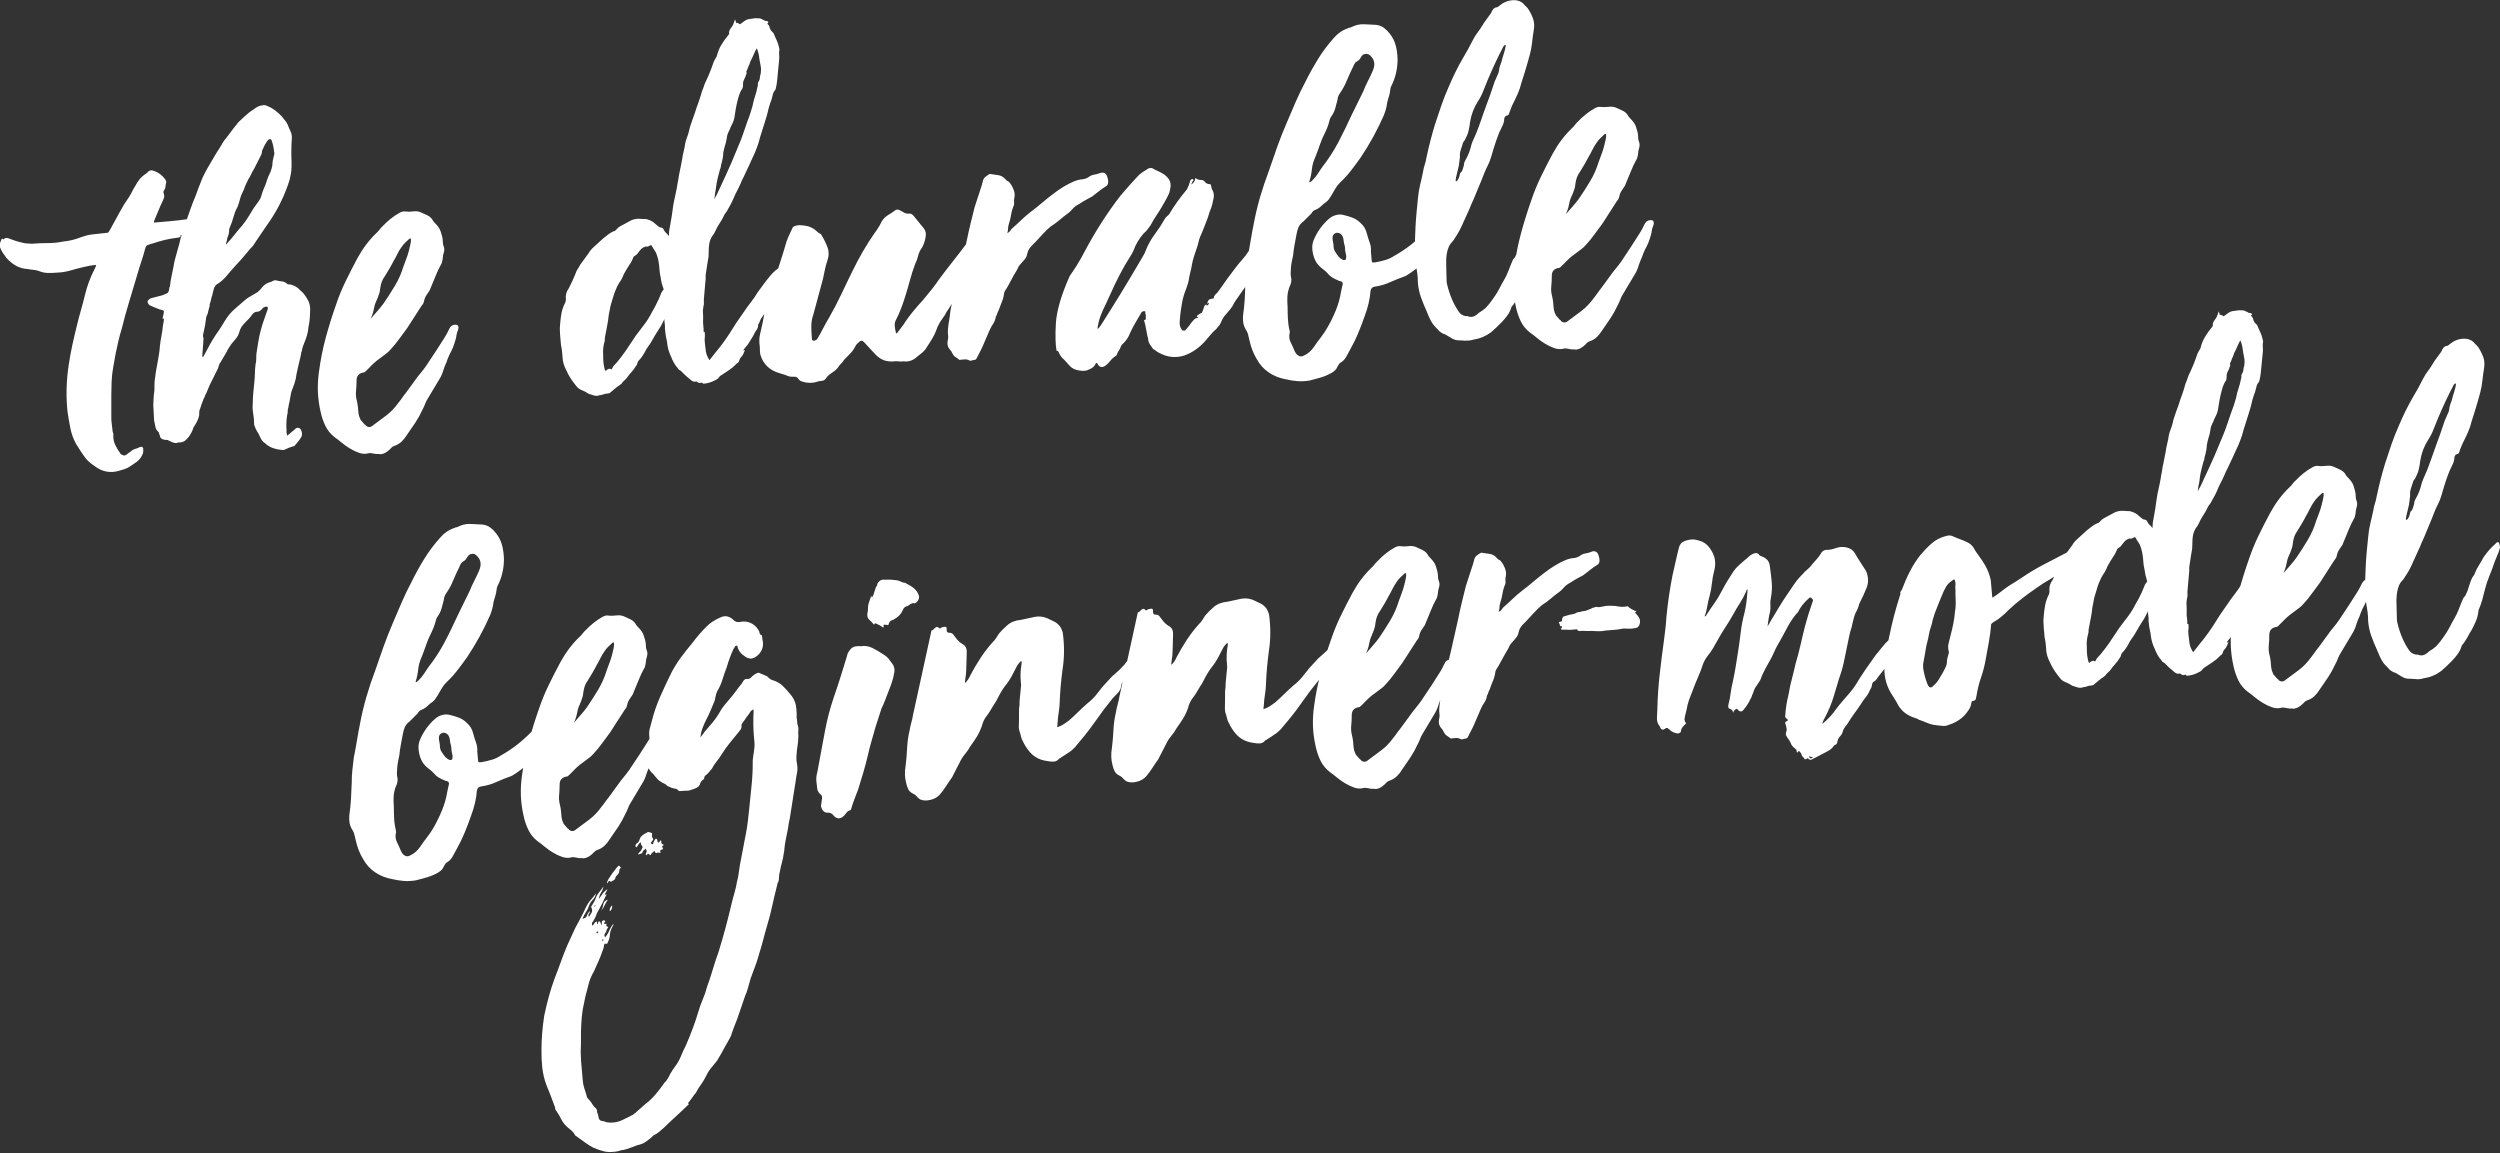 <?xml version="1.0" encoding="UTF-8"?>
<svg xmlns="http://www.w3.org/2000/svg" version="1.1" viewBox="0 0 538.57 248.44">
  <rect x="0" y="0" width="538.57" height="248.44" fill="#333333" stroke="none"/>
  <defs>
    <style>
      .cls-1 {
        fill: #fff;
      }
    </style>
  </defs>
  <!-- Generator: Adobe Illustrator 28.6.0, SVG Export Plug-In . SVG Version: 1.2.0 Build 709)  -->
  <g>
    <g id="Ebene_1">
      <g>
        <path class="cls-1" d="M529.11,82.64c-.08.62-.22,1.22-.41,1.78-.19.57-.36,1.16-.51,1.79-.11.29-.22.59-.33.91-.11.31-.18.65-.22.99-.04.28-.11.52-.19.74-.08.22-.18.43-.3.65-.06.14-.11.28-.17.43-.06.14-.14.32-.26.54-.28.78-.52,1.5-.74,2.17-.21.67-.46,1.36-.74,2.07-.55,1.49-1.07,2.96-1.57,4.4-.49,1.45-1.05,2.85-1.68,4.2l-.25.64c-.3,1.33-.74,2.5-1.34,3.51-.24.43-.34.78-.32,1.05-.11.35-.2.67-.28.95-.08.28-.24.54-.5.76-.06.07-.09.15-.08.21,0,.07-.02.17-.07.31-.15.63-.39,1.06-.71,1.29-.15-.12-.2-.26-.14-.4.06-.14.08-.28.07-.42.1-.42.2-.84.3-1.26.1-.42.2-.84.3-1.26.09-.55.17-1.18.24-1.87-.05-.54,0-1.03.13-1.45.13-.42.28-.88.44-1.37.04-.28.22-.6.53-.97.35-.65.61-1.29.76-1.92.15-.63.26-1.29.34-1.98.27-1.6.83-3.05,1.67-4.36.48-.73.88-1.5,1.18-2.31.31-.81.63-1.61.97-2.4.51-1.21,1.04-2.4,1.59-3.58.55-1.18,1.15-2.38,1.79-3.6.19-.22.35-.3.49-.25M520.46,146.31c.59.05,1.15-.02,1.68-.2,1.35-.18,2.61-.7,3.77-1.56.44-.39.84-.74,1.19-1.08.34-.34.71-.7,1.09-1.07.5-.52.94-1.04,1.3-1.55s.65-1.12.87-1.82c.13-.15.25-.3.37-.44.12-.15.24-.33.36-.55.24-.36.46-.74.67-1.13.2-.39.43-.78.67-1.14.35-.65.67-1.31.96-1.99.28-.67.46-1.39.53-2.15v-.1c.33-.78.61-1.54.82-2.28.21-.74.41-1.52.61-2.37.26-.98.58-1.95.98-2.91.39-.96.76-1.93,1.08-2.92.22-.57.44-1.08.63-1.54.2-.46.38-.98.54-1.54-.06-.61-.15-.98-.3-1.1-.15-.19-.42-.07-.79.38-.89.76-1.74,1.73-2.52,2.89-.29.57-.61,1.12-.94,1.63s-.61,1.05-.83,1.61l-.17.43c-.31.37-.55.78-.72,1.24s-.33.94-.49,1.43c-.15.63-.41,1.27-.76,1.92-.19.15-.35.35-.46.6-.11.25-.23.52-.34.8-.22.57-.45,1.13-.67,1.7-.22.57-.49,1.11-.78,1.61-.42.72-.8,1.42-1.15,2.11s-.77,1.35-1.26,2.01c-.48.73-1.01,1.39-1.57,1.98-.51.46-.99.81-1.45,1.05-.38.37-.77.65-1.16.82-.4.17-.88.15-1.44-.08l-.31.03c-.7-.15-1.21-.48-1.53-1-1.1-1.62-1.92-3.53-2.45-5.75-.1-.33-.14-.64-.13-.91.01-.27,0-.58-.03-.92,0-.82-.02-1.64-.06-2.46-.04-.82.01-1.65.15-2.48.09-.55.23-1.05.43-1.48.2-.43.5-.83.87-1.2.19-.22.3-.4.36-.55.61-.87,1.13-1.79,1.55-2.75.43-.96.87-1.94,1.33-2.94.12-.22.23-.46.35-.75.11-.28.22-.57.34-.85.4-.85.78-1.71,1.11-2.56.34-.85.68-1.66,1.02-2.45.22-.57.45-1.13.67-1.7.22-.57.48-1.14.78-1.71.29-.57.53-1.18.71-1.81.18-.63.38-1.3.59-2,.32-1.05.7-2.15,1.15-3.28.23-.5.46-.98.69-1.45s.36-.97.38-1.52c.1-.42.29-.64.56-.67.27-.02.46-.24.56-.67.1-.35.21-.65.33-.9.11-.25.23-.52.34-.8.41-.79.78-1.57,1.13-2.36.34-.78.61-1.59.81-2.43.11-.35.21-.69.32-1,.11-.32.22-.65.32-1.01.21-.7.41-1.37.6-2,.18-.63.38-1.33.59-2.11.2-.77.35-1.59.45-2.45.09-.87.21-1.71.34-2.55.18-.98.15-1.85-.13-2.61s-.65-1.5-1.12-2.21c-.16-.19-.31-.35-.45-.48-.15-.12-.3-.28-.45-.47-.61-.63-1.45-.9-2.53-.81-.95.08-1.85.47-2.67,1.16-.13.08-.23.16-.29.23-.06.07-.16.12-.3.13-.54.05-.95.46-1.23,1.24-.3.44-.63.88-.96,1.32-.34.44-.65.91-.95,1.42-.3.51-.63,1-1,1.48-.37.48-.7,1-.99,1.57-.64,1.29-1.35,2.59-2.13,3.88-.59,1.01-1.15,2.05-1.68,3.12-.52,1.07-1.01,2.14-1.46,3.21-.57,1.28-1.09,2.6-1.56,3.94-.46,1.34-.91,2.68-1.34,4.02-.69,2.25-1.31,4.63-1.84,7.14-.09.56-.22,1.08-.38,1.57-.16.5-.29,1.02-.37,1.57-.1.49-.19.94-.3,1.36-.1.42-.2.84-.3,1.26-.25,1.05-.42,2.07-.5,3.07-.08,1-.18,2.02-.3,3.05-.11,1.11-.18,2.19-.23,3.26-.04,1.07-.09,2.15-.13,3.25,0,.75.01,1.5.04,2.26.03.75.08,1.5.15,2.25.13.67.24,1.35.33,2.02.09.68.13,1.36.13,2.05.1,1.15.33,2.23.69,3.22.36,1,.76,1.96,1.18,2.88.26.66.48,1.18.65,1.53.17.36.33.67.49.93.16.26.33.5.52.72.19.22.48.52.85.9.15.19.32.35.5.47.18.12.38.24.6.36.28.04.63.22,1.07.52.29.18.6.36.92.54s.66.28,1,.32c.62.01,1.22.05,1.81.1M493.2,119.47c.17-.35.31-.71.42-1.06.11-.28.19-.55.24-.79.05-.24.09-.54.13-.89.13-.9.43-1.68.92-2.34.36-.58.69-1.12.99-1.63.3-.5.59-1.04.89-1.62.3-.5.58-1.03.84-1.56.26-.54.57-1.06.94-1.57.24-.37.51-.68.79-.94.28-.26.58-.55.9-.85l.31-.02c.04.41,0,.82-.1,1.24-.1.42-.2.84-.3,1.26-.15.63-.34,1.23-.56,1.79-.22.57-.45,1.17-.67,1.8-.43,1.41-1.03,2.76-1.8,4.06-.78,1.3-1.59,2.57-2.44,3.81-.43.59-.87,1.14-1.34,1.66-.47.52-.95,1.08-1.45,1.67.23-.5.41-1,.54-1.48.13-.49.24-.98.33-1.47.11-.35.24-.7.42-1.07M508.93,125.49c-.17.36-.36.74-.57,1.13-.21.39-.43.77-.67,1.14-.54.87-1.08,1.72-1.63,2.55s-1.09,1.65-1.63,2.46c-.36.58-.74,1.13-1.14,1.64-.4.52-.82,1.04-1.25,1.55-.43.59-.84,1.15-1.24,1.7-.4.55-.81,1.11-1.24,1.7-.31.37-.6.76-.87,1.15-.28.4-.57.79-.87,1.16-.73,1.02-1.58,1.9-2.54,2.64-.96.73-1.93,1.45-2.9,2.15-.51.46-1.02.46-1.53.03v-.1c-.09-.06-.16-.09-.22-.08,0-.07-.08-.17-.23-.29-.31-.38-.54-.64-.68-.76v-.1c-.25-.46-.4-.96-.45-1.5-.04-.41-.07-.81-.11-1.22-.04-.41-.11-.81-.21-1.21-.2-.74-.27-1.47-.19-2.19.07-.72.11-1.46.11-2.22-.02-1.02.51-1.62,1.59-1.78.14-.01.2-.03.2-.07,0-.04.06-.09.19-.17.5-.52,1.01-1.03,1.51-1.52.5-.49,1.05-.93,1.63-1.33.39-.31.77-.59,1.16-.87.39-.28.74-.59,1.05-.96.69-.74,1.31-1.5,1.85-2.27.55-.77,1.13-1.55,1.75-2.36.48-.72.95-1.45,1.4-2.18.45-.72.92-1.45,1.4-2.18.12-.22.27-.43.46-.66.18-.22.3-.47.35-.75.09-.49.26-.91.5-1.28.24-.37.48-.73.73-1.09l.17-.43c.4-.92.77-1.81,1.1-2.66.34-.85.74-1.71,1.22-2.57.12-.15.18-.29.17-.43.11-.35.17-.67.18-.94,0-.27.07-.59.17-.94.16-.49.19-.91.1-1.24-.17-.4-.26-.8-.26-1.21,0-.41-.06-.82-.16-1.22-.09-.33-.19-.67-.29-1-.1-.33-.26-.66-.5-.98-.24-.32-.48-.61-.74-.86-.26-.25-.48-.54-.64-.87-.31-.38-.66-.66-1.05-.83-.39-.17-.77-.35-1.13-.52-.57-.29-1.18-.39-1.82-.3-.65.09-1.28.1-1.9.01-.28-.04-.65.06-1.1.3-1.31.73-2.52,1.7-3.65,2.89-.26.23-.47.47-.65.72-.18.26-.41.5-.66.72-1.58,1.51-2.96,3.34-4.14,5.5-.89,1.65-1.72,3.28-2.5,4.89-.78,1.61-1.48,3.3-2.07,5.06-.82,2.33-1.56,4.69-2.21,7.08-.65,2.38-1.13,4.83-1.46,7.32-.22,1.46-.3,2.9-.24,4.34.06,1.43.25,2.89.59,4.36.23,1.07.58,2.09,1.04,3.04.46.95,1.13,1.77,2.01,2.44.44.3.93.69,1.49,1.15.55.46,1.16.89,1.81,1.28.65.39,1.29.69,1.93.91.64.22,1.22.27,1.76.16.33-.1.62-.13.87-.08.24.05.5.09.78.14.21.05.42.07.62.05.2-.02.41,0,.62.05.61-.06,1.2-.35,1.77-.87.19-.16.37-.33.52-.51.16-.18.37-.33.63-.42.6-.19,1.12-.49,1.56-.91.44-.42.81-.88,1.11-1.38.67-.95,1.29-1.86,1.87-2.73.57-.87,1.09-1.81,1.55-2.81.24-.43.43-.84.56-1.23.13-.39.33-.76.57-1.13.48-.79.94-1.57,1.39-2.33.45-.76.91-1.53,1.39-2.33.06-.14.11-.26.17-.37.06-.11.11-.23.17-.37.1-.35.24-.76.41-1.22.17-.46.33-.87.51-1.23.11-.35.22-.65.33-.9.11-.25.23-.52.34-.8.12-.22.24-.43.35-.65.12-.21.23-.46.35-.75.11-.28.21-.55.29-.79.08-.25.17-.55.28-.9.11-.35.18-.7.22-1.05.04-.35.15-.7.32-1.05.27-.85.03-1.24-.72-1.17-.48.04-.83.28-1.07.71M462.37,124.59c.06.24.13.45.21.65-.31.37-.54.75-.67,1.14-.14.39-.29.76-.46,1.12-.46,1-.93,1.9-1.41,2.69-.47.93-1.01,1.8-1.62,2.61-.61.81-1.23,1.61-1.84,2.42l-2.18,3.27c-.3.44-.61.86-.92,1.26-.31.4-.61.79-.92,1.16-.18.22-.39.44-.61.67-.22.22-.39.48-.5.76l-.09.11-.09.11v-.1c-.16-.13-.35-.14-.57-.06-.24.09-.41.21-.54.35-.06.07-.13.05-.21-.08-.28-.87-.41-1.95-.39-3.25-.09-1.02.03-2.05.35-3.11-.01-.14,0-.26.02-.36.02-.11.03-.22.02-.36.14-.76.29-1.57.46-2.4.17-.84.28-1.63.35-2.39.1-.42.19-.84.25-1.26s.15-.8.26-1.15c.1-.35.21-.7.32-1.05.1-.35.21-.7.32-1.05.1-.35.24-.7.42-1.06.11-.35.34-.82.7-1.4.43-.59.75-1.2.97-1.83.24-.43.48-.84.72-1.24.24-.4.51-.82.81-1.26.12-.22.22-.41.31-.59.09-.18.16-.34.21-.48l.09-.21c.13-.08.24-.16.34-.24.09-.07.21-.15.34-.24.25-.3.48-.59.69-.88s.48-.52.81-.69l.2-.02v-.1s.3-.03.3-.03c.14.06.31.04.51-.04.2-.09.36-.17.49-.25.14-.01.21.02.22.08.16.33.36.65.6.98.23.32.4.65.5.98.28.79.45,1.64.53,2.52.03.34.06.72.1,1.12.04.41.11.81.21,1.22.02.2.06.42.11.66.06.24.09.45.11.66.08.2.15.42.21.65M473.7,104.34c.09-.49.16-.92.19-1.3.04-.38.1-.78.2-1.2.14-.7.35-1.5.61-2.42.12-.22.18-.44.2-.68.01-.24.07-.5.19-.79.2-.77.31-1.47.33-2.09.09-.55.21-1.08.37-1.57.17-.5.29-1.02.38-1.57.02-.55.24-1.18.65-1.91.11-.35.25-.69.43-1.01s.32-.66.43-1.01c.11-.28.2-.77.28-1.46.22-1.46.51-2.78.89-3.98.16-.49.39-.96.7-1.39.11-.28.15-.56.13-.83-.03-.34.03-.65.18-.94.14-.28.27-.57.39-.85-.01-.14.04-.28.17-.43,0-.07,0-.14.03-.21s0-.17-.08-.3c0-.07,0-.1.04-.11s.05-.04.04-.11c.12-.22.22-.44.3-.69.08-.25.18-.48.3-.7.15-.56.35-1.02.59-1.39.18-.36.33-.71.47-1.07.14-.35.33-.71.57-1.07v-.1s-.11,0-.11,0c.17.4.31.8.41,1.2.1.4.18.84.22,1.31.11.54.21,1.06.29,1.57.08.5.07,1.04-.02,1.59-.11.29-.17.57-.18.84-.01.28-.11.56-.29.85-.13.15-.17.36-.15.63.02.2,0,.35-.07.42-.14.77-.32,1.47-.54,2.1-.22.64-.4,1.34-.54,2.1-.16.56-.31,1.09-.48,1.58-.16.5-.36,1.02-.58,1.59-.28.78-.53,1.54-.78,2.28-.24.74-.5,1.46-.79,2.17-.34.79-.67,1.57-.98,2.35-.31.78-.63,1.56-.98,2.35-.17.43-.37.87-.6,1.34-.23.46-.43.91-.6,1.33-.35.72-.68,1.43-1,2.14-.31.72-.65,1.43-1,2.14-.12.15-.2.27-.22.38-.03.11-.1.23-.22.38.07-.69.13-1.18.18-1.45M471.13,133.11c-.07-.4-.09-.81-.06-1.23.02-.55.01-1.04-.03-1.48-.04-.44-.01-.91.09-1.4.1-.35.15-.68.12-.98-.03-.31-.02-.63.02-.98.08-.69.14-1.38.18-2.07.04-.69.1-1.38.18-2.07-.03-.34-.02-.65.02-.93.04-.28.09-.55.13-.83.09-.56.17-1.06.23-1.51.06-.45.14-.92.24-1.41.03-.41.05-.82.05-1.24,0-.41.02-.79.06-1.13.07-.76.28-1.43.65-2.01.31-.37.56-.79.76-1.25.2-.46.42-.88.66-1.24.18-.29.36-.58.54-.87.18-.29.36-.61.53-.97.11-.28.26-.54.45-.76.19-.22.37-.51.54-.87.3-.5.56-.99.8-1.46.23-.46.46-.98.68-1.55.29-.57.55-1.09.79-1.56.23-.46.46-.98.69-1.55.23-.43.44-.84.61-1.23.17-.39.34-.77.52-1.13.29-.57.56-1.16.82-1.77.26-.6.53-1.19.82-1.77.51-1.21.89-2.34,1.14-3.38.32-1.05.65-2.11,1.01-3.17.35-1.06.65-2.14.89-3.26.11-.35.2-.65.28-.9.08-.24.18-.51.29-.79.11-.35.2-.7.27-1.05.07-.35.23-.67.48-.96.12-.15.18-.29.17-.43.11-.35.2-.87.28-1.56.07-.76.14-1.5.22-2.23.07-.72.14-1.47.22-2.23.04-.35.04-.69.01-1.03-.03-.34-.03-.68.01-1.03.06-.14.06-.28.02-.41s-.07-.27-.09-.41c-.12-.54-.28-1.02-.49-1.44-.21-.43-.4-.87-.58-1.34-.09-.2-.24-.39-.46-.57-.15-.13-.24-.25-.29-.39-.05-.13-.11-.26-.19-.39l-.02-.2c0-.07-.03-.12-.07-.15-.04-.03-.06-.08-.06-.15-.15-.19-.27-.32-.34-.38.26-.23.29-.39.11-.47-.18-.09-.3-.13-.37-.12-.14.01-.24-.02-.31-.07-.07-.06-.13-.09-.16-.09-.04,0-.09-.03-.16-.09-.22-.12-.41-.2-.59-.26-.18-.05-.37-.07-.57-.05-.35-.04-.65-.03-.92.03-.27.06-.57.1-.91.13l-.2.02c-.33.1-.63.24-.89.44-.26.2-.55.41-.87.64h-.1c-.37-.3-.65-.38-.84-.22,0,.07.02.05.05-.06.02-.11-.05-.36-.22-.75l-.41,1.16c-.12.15-.18.26-.18.32-.25.3-.4.52-.45.66-.19.22-.26.54-.23.94,0,.07-.08.21-.27.43-.5.59-.96,1.23-1.37,1.92-.42.69-.74,1.42-.94,2.19,0,.07,0,.12-.04.16-.03.04-.04.09-.04.16-.18.29-.34.58-.49.86-.15.29-.27.61-.38.96-.44,1.27-1,2.63-1.7,4.05-.11.35-.22.67-.33.95-.11.28-.23.57-.34.85-.1.42-.22.83-.35,1.22-.14.39-.26.76-.37,1.11-.22.57-.42,1.11-.57,1.64-.16.53-.35,1.07-.58,1.64-.16.5-.32.97-.49,1.43-.17.46-.3.93-.39,1.42-.1.42-.24.84-.41,1.27-.17.43-.3.85-.4,1.27-.08.62-.2,1.23-.35,1.83-.15.59-.27,1.2-.35,1.83-.1.42-.18.84-.25,1.26-.07.42-.15.83-.25,1.26-.1.42-.18.85-.24,1.3-.06.45-.15.89-.24,1.31-.08.62-.2,1.27-.35,1.93-.15.67-.29,1.35-.44,2.04-.09.49-.17.98-.23,1.46-.06.48-.13,1-.22,1.56-.09.56-.18,1.08-.27,1.57-.09.49-.18,1.01-.28,1.56.01.14,0,.26-.02.36-.02.11-.03.22-.02.36.02.2,0,.34-.07.42-.08-.13-.16-.24-.23-.34-.08-.1-.19-.2-.34-.33-.07-.06-.19-.19-.34-.38-.18-.46-.41-.72-.68-.76-.2.02-.46-.09-.75-.34l-.67-.56c-.3-.31-.77-.58-1.41-.8-.28-.11-.54-.16-.78-.14-.24.02-.5.01-.77-.04-.69-.07-1.37.02-2.03.28-.26.16-.49.28-.68.37-.2.09-.43.21-.69.37-.33.17-.67.35-1.03.55-.36.2-.69.49-1,.86-.12.15-.29.23-.49.25-.39.17-.77.39-1.12.67-.35.27-.72.56-1.11.87-.31.3-.65.61-1,.91-.35.31-.68.61-1,.91-.51.46-.88.9-1.11,1.33-.31.44-.61.86-.92,1.26-.31.4-.61.82-.92,1.26-.17.36-.35.67-.54.92-.18.26-.33.56-.43.91-.23.57-.45,1.1-.68,1.6-.23.5-.49,1.04-.78,1.61-.43.59-.65,1.19-.66,1.8.05.55.01.96-.1,1.24-.41.79-.68,1.57-.82,2.33-.14.77-.24,1.56-.31,2.39-.04.35-.06.72-.06,1.14,0,.41.02.82.06,1.23l.2,2.24c.1.41.17.81.21,1.22.04.41.07.81.11,1.22.02.96.31,1.96.88,3,.35.79.83,1.61,1.45,2.44.23.32.48.64.75.96.27.32.61.56,1.04.73.28.11.53.22.75.34.22.12.41.24.6.36.18.12.41.2.69.25.28.11.53.2.74.24.21.05.45.06.72.04.2-.08.4-.14.6-.15.2-.02.41-.07.6-.16.2-.08.54-.15,1.01-.19.2-.02.33-.06.4-.14.39-.31.75-.61,1.1-.92.35-.3.72-.57,1.11-.81l.09-.11c.07,0,.13-.05.2-.12.12-.21.29-.42.51-.61.22-.19.43-.4.61-.62.3-.44.64-.86,1.02-1.27.37-.41.71-.87,1.01-1.37.13-.15.18-.26.18-.32.06-.14.09-.27.12-.37.02-.11.1-.23.22-.38.44-.45.87-1.03,1.28-1.76.23-.5.5-.95.81-1.35.31-.4.58-.82.81-1.25.24-.43.47-.85.71-1.24.24-.4.48-.78.72-1.14.3-.44.55-.87.76-1.3.2-.43.42-.86.66-1.29.07,0,.09-.07.08-.21-.07,0-.1.04-.09.11l-.11-.09v.1c-.09.42-.11.85-.03,1.29.07.44.09.87.06,1.28.04.48.1.93.17,1.37.07.44.16.89.27,1.36.11,1.22.41,2.33.91,3.31.27.73.64,1.42,1.1,2.06.15.12.26.27.35.43.08.17.23.31.45.43.14.06.23.12.27.18.04.07.13.16.28.28.3.32.6.6.89.85s.63.53,1,.84c.3.25.65.32,1.05.22h.1c.22.24.48.36.75.33.13-.01.24-.04.3-.07.06-.04.16-.07.3-.08l.2-.02.09-.11h-.1s.08-.2.08-.2l-.2.02h-.1s-.18.23-.18.23c.02.28.17.4.44.37.34-.03.69-.09,1.06-.2.37-.1.72-.23,1.05-.4.13-.08.21-.12.24-.13.04,0,.11-.04.25-.12.2-.09.34-.18.43-.3.09-.11.2-.24.33-.39.13-.15.22-.22.29-.23.58-.39,1.15-.77,1.7-1.13.55-.36,1.08-.79,1.58-1.32l.09-.11c.33-.17.52-.39.56-.67l.17-.43.46-.55c.12-.15.32-.57.61-1.28-.13.08-.26.13-.4.14.11-.22.27-.44.45-.66.19-.22.37-.44.56-.67.18-.29.36-.58.54-.87.18-.29.36-.58.54-.87.12-.21.25-.46.4-.75.14-.29.31-.54.5-.76l.17-.43c0-.07.02-.17.07-.31l-.02-.2c0-.07.06-.17.18-.32.11-.28.23-.55.34-.8.11-.25.27-.49.45-.71.43-.59.83-1.13,1.19-1.65.37-.51.73-1.05,1.09-1.64l.2-.12c.06-.07.13-.11.19-.12.07,0,.13-.04.2-.12.17-.36.35-.68.53-.97.18-.29.39-.61.63-.98.19-.15.35-.34.46-.55.17-.35.35-.68.53-.97.18-.29.43-.59.74-.89.13-.15.19-.25.18-.32,0-.07.02-.14.09-.21l.17-.43c.12-.22.37-.55.74-.99.37-.44.61-.81.73-1.09.18-.29.24-.59.18-.89-.06-.3-.2-.48-.41-.53-.28-.11-.66-.08-1.12.1-.33.17-.75.48-1.25.93-.13.08-.21.16-.24.22-.03.07-.11.15-.24.23-.18.22-.35.34-.48.35-.53.18-.99.44-1.37.79-.38.34-.72.7-1.04,1.07-.5.59-.96,1.18-1.39,1.76-.43.59-.86,1.17-1.29,1.76-.48.8-.98,1.53-1.5,2.19-.52.66-1.03,1.36-1.51,2.08-1.16,1.61-2.22,3.21-3.18,4.8-.48.73-.97,1.42-1.46,2.08-.49.66-.98,1.28-1.48,1.87-.25.3-.46.57-.65.83-.18.26-.4.54-.65.83-.39-.58-.65-1.21-.78-1.88-.05-.54-.11-1.1-.2-1.68-.09-.57-.09-1.14,0-1.7v-.1s-.04-.31-.04-.31c.12-.21.04-.38-.25-.49.03-.41.01-.82-.06-1.23M421.3,129.46c.04.82-.01,1.61-.15,2.38-.06.83-.18,1.66-.35,2.5-.17.84-.35,1.64-.56,2.41-.15.63-.3,1.24-.46,1.84-.15.59-.13,1.19.06,1.79.02.2-.03.45-.14.73-.21.7-.3,1.22-.27,1.57-.04.41-.14.78-.31,1.11-.18.32-.35.67-.53,1.02-.3.51-.6,1.01-.89,1.52-.3.5-.67.95-1.12,1.33-.56.67-1.01.57-1.36-.3-.44-1.12-.75-2.26-.91-3.41-.04-.47-.04-.82.01-1.03.09-.55.18-1.07.28-1.56.09-.49.18-1.01.27-1.57.09-.55.2-1.06.33-1.52.13-.46.24-.96.33-1.52.09-.55.23-1.1.42-1.63.19-.53.33-1.07.42-1.63.26-.91.56-1.78.91-2.6.34-.81.68-1.65,1.01-2.5.28-.71.58-1.35.91-1.93.33-.57.81-1.06,1.46-1.46.13-.15.26-.19.4-.14.17.33.23.7.2,1.11-.04.41-.04.79,0,1.13,0,.76.01,1.54.05,2.36M448.58,117.21c-.17.02-.32.1-.44.24-.31.37-.68.65-1.11.82-.43.17-.88.35-1.34.53-1.7.9-3.4,1.79-5.11,2.66-1.7.87-3.36,1.85-4.98,2.95-.45.31-.91.61-1.36.89-.45.28-.94.58-1.46.9-.58.39-1.16.82-1.74,1.28-.57.46-1.19.89-1.84,1.29l-.24-2.75-.09-1.02c-.24-1.14-.64-2.2-1.2-3.18-.41-.72-.84-1.38-1.31-1.99-.46-.61-.9-1.27-1.3-1.99-.31-.45-.79-.82-1.43-1.11-.5-.23-.98-.43-1.44-.59-.46-.17-.94-.36-1.44-.59-.43-.24-.95-.26-1.55-.07-1.2.31-2.24.85-3.09,1.61-.86.76-1.66,1.59-2.4,2.47-.86,1.1-1.62,2.28-2.26,3.53-.65,1.26-1.21,2.56-1.71,3.9-.06.14-.18.32-.37.55l.04.41c-.54,1.69-.99,3.22-1.35,4.59-.36,1.37-.73,2.98-1.12,4.82-.39,1.85-.73,3.81-1.03,5.89l.04.41c-.04,1.17.09,2.27.39,3.3.3,1.04.76,2.01,1.38,2.91.16.26.3.48.42.68s.26.43.42.68c.77,1.72,2.1,2.87,4,3.45.14.06.26.09.37.12.1.02.23.1.38.22.64.22,1.26.46,1.86.71.6.26,1.25.42,1.94.5.41.03.84.08,1.29.14.45.06.87,0,1.27-.16.67-.2,1.31-.47,1.93-.84.62-.36,1.18-.8,1.68-1.33.31-.37.6-.76.87-1.16.28-.4.45-.88.54-1.43-.02-.27.1-.42.37-.44.33-.09.53-.23.58-.41.05-.17.1-.4.15-.68.22-1.39.55-2.72.99-3.99.44-1.27.77-2.57,1-3.89.23-1.26.46-2.52.69-3.81.23-1.29.39-2.55.49-3.79.12-.15.31-.3.57-.46.59-.32,1.15-.72,1.69-1.18.54-.46,1.07-.95,1.57-1.47.89-.83,1.83-1.63,2.82-2.4.99-.77,2.01-1.51,3.04-2.22,1.09-.78,2.18-1.48,3.26-2.08,1.07-.61,2.05-1.36,2.94-2.26.38-.38.79-.74,1.24-1.09.45-.35.78-.8,1.01-1.37.06-.14.13-.23.23-.28.1-.04.21-.14.33-.29.13-.15.29-.24.49-.3.2-.05.36-.15.49-.3.52-.39.64-.94.37-1.68-.13.08-.28.13-.45.14M390.01,163.38c-.07-.03-.18-.17-.35-.43.14-.01.28.01.42.07.14.06.32.11.53.16-.33.17-.53.23-.6.2M392.8,155.28c.05-.21.14-.39.26-.54.88-1.65,1.56-3.29,2.03-4.9.16-.56.33-1.14.52-1.74.19-.59.36-1.18.52-1.74.44-1.2.8-2.41,1.07-3.64.27-1.22.52-2.46.76-3.71.15-.63.28-1.26.4-1.89.11-.63.28-1.26.5-1.89.15-.7.31-1.38.49-2.05.18-.67.45-1.32.81-1.97.11-.22.2-.44.25-.69.04-.24.13-.47.24-.69.3-.57.55-1.11.79-1.61.23-.5.46-1.03.68-1.6.45-1.13.41-2.33-.11-3.59-.4-.65-.8-1.27-1.19-1.85-.39-.58-.79-1.23-1.2-1.95-.33-.59-.82-.99-1.49-1.2-.67-.22-1.34-.26-2.02-.13-.4.11-.82.23-1.25.37-.43.14-.89.2-1.37.17-.54.05-.93.29-1.17.72-.24.43-.53.83-.87,1.21-.35.37-.67.74-.98,1.11-.31.44-.67.83-1.08,1.17-.42.34-.78.7-1.09,1.07-.69.68-1.3,1.4-1.81,2.16s-1.04,1.55-1.59,2.35c-.55.8-1.06,1.6-1.54,2.39-.48.79-.96,1.59-1.43,2.38-.24.37-.44.69-.58.98-.15.29-.34.61-.58.98.09-.55.16-1.07.22-1.56.06-.48.17-1.01.32-1.57.09-.49.12-.97.08-1.45-.04-.47-.02-.96.08-1.44.24-1.18.31-2.35.21-3.51-.1-1.15-.24-2.31-.41-3.46-.09-1.02-.67-1.72-1.73-2.11-.35-.11-.57-.26-.65-.46-.22-.18-.44-.27-.64-.25-.2.02-.4.07-.6.16-.39.17-.72.39-.97.65-.25.26-.54.51-.86.74-.44.39-.87.76-1.29,1.14s-.77.79-1.07,1.22c-.48.73-.94,1.44-1.35,2.12-.42.69-.83,1.42-1.24,2.22-.47.93-1.01,1.82-1.62,2.66-.61.84-1.18,1.7-1.73,2.57-.12.15-.22.19-.3.13.28-.71.47-1.43.58-2.16.11-.73.27-1.44.48-2.15.26-.98.43-1.92.52-2.82.09-.9.26-1.84.52-2.82.41-1.61.14-3.09-.8-4.45-.64-1.04-1.52-1.68-2.63-1.93-.92-.33-1.94-.28-3.07.17-.59.26-.96.7-1.12,1.33-.26.98-.49,1.98-.71,2.99-.22,1.01-.46,2.04-.7,3.09-.28,1.46-.54,2.92-.75,4.38-.22,1.46-.39,2.95-.54,4.46-.06.9-.13,1.78-.23,2.64-.09.87-.2,1.75-.33,2.65-.34,2.43-.64,4.85-.91,7.27-.27,2.42-.43,4.86-.49,7.34-.01.62-.04,1.26-.09,1.91-.04.65.16,1.27.63,1.85.19.67.55.84,1.07.52.31-.3.59-.29.83.03.14.06.23.12.27.18.04.07.09.13.17.19.65.42,1.22.61,1.7.57.33-.17.49-.28.48-.35.03-.41.16-.75.37-1.01.22-.26.48-.54.8-.84-.21-.12-.34-.41-.39-.89.09-.55.2-1.06.33-1.52.13-.46.24-.96.33-1.52.2-.77.46-1.53.78-2.27.31-.75.6-1.51.88-2.29.28-.71.56-1.39.85-2.03.29-.64.54-1.31.75-2.02.22-.63.54-1.24.97-1.83.5-.59.92-1.19,1.28-1.81s.71-1.24,1.07-1.89c.47-.86,1-1.73,1.57-2.6.57-.87,1.13-1.77,1.66-2.72.47-.86.96-1.69,1.48-2.49.51-.79.97-1.66,1.37-2.58-.02-.2.07-.31.28-.33-.06.9-.14,1.76-.24,2.59-.1.83-.25,1.66-.45,2.5-.36,1.33-.62,2.68-.78,4.02-.16,1.35-.34,2.72-.56,4.11-.18,1.11-.35,2.22-.53,3.33-.18,1.11-.39,2.22-.63,3.34-.2.77-.36,1.57-.46,2.4-.1.83-.25,1.63-.46,2.4-.05.21-.07.42-.05.62.02.2.13.33.34.38.42.1.65.39.69.87.16-.49.44-.79.85-.9.07.06.11.11.11.15,0,.04.04.08.12.14.45.44.86.41,1.22-.11.68-.81,1.16-1.57,1.44-2.28.13-.15.2-.28.22-.38.02-.11.07-.23.12-.37.17-.36.31-.71.42-1.07.11-.35.28-.67.53-.97.18-.29.36-.56.54-.82.19-.26.33-.53.44-.81.11-.35.23-.67.38-.96.15-.29.31-.61.48-.97.24-.43.47-.86.71-1.29.24-.43.47-.86.71-1.29.29-.64.59-1.28.91-1.93.32-.64.66-1.26,1.02-1.83.53-1,1.07-2.01,1.63-3.02.56-1.01,1.22-1.96,1.96-2.84h.1c.52-1.15,1.35-2.22,2.5-3.21.19-.15.36-.13.52.06.08.13.15.22.23.29s.08.17.03.31c-.66,1.84-1.22,3.63-1.68,5.38-.36,1.4-.68,2.77-.98,4.09s-.65,2.69-1.08,4.1c-.24,1.12-.51,2.2-.79,3.25-.28,1.05-.52,2.14-.69,3.25-.41,1.61-.65,3.14-.73,4.58-.05.21-.02.38.1.51.11.13.24.25.39.37.15.13.07.25-.22.38-.3.13-.37.35-.2.68.08.13.14.36.17.7.1.33.09.62-.02.87-.12.25-.13.51-.04.78.17.33.32.59.48.78.15.19.31.45.48.78.1.4.38.79.82,1.16.15.12.28.23.39.33.11.09.15.28.1.55,0,.07.07.09.21.08.18-.29.31-.37.39-.24.08.13.19.26.34.38.08.13.12.26.14.4.01.13.09.26.24.39.15.12.26.27.35.43.08.17.26.17.52,0,.12-.15.26-.13.42.07.23.25.57.22,1.02-.09.52-.25,1-.5,1.42-.74.42-.24.9-.49,1.42-.74.33-.17.62-.35.88-.54.26-.2.47-.44.65-.72.13-.15.27-.25.44-.3.17-.05.27-.22.32-.49.09-.55.29-.98.61-1.29.31-.3.52-.7.61-1.18.11-.29.26-.55.44-.81.18-.26.37-.5.55-.72.48-.79.96-1.52,1.45-2.18.49-.66.98-1.35,1.46-2.08.3-.5.63-.98,1-1.42.37-.44.67-.95.89-1.52.31-.44.47-.9.5-1.38.11-.28.27-.47.47-.55.2-.08.35-.24.47-.45.3-.44.61-.84.92-1.21s.62-.77.92-1.21c.11-.28.24-.39.38-.34.28.11.45.08.5-.1.06-.17.14-.33.27-.48.25-.3.4-.55.45-.76.55-.73,1.09-1.43,1.61-2.09.52-.67.99-1.39,1.4-2.18.12-.21.16-.53.12-.93-.08-.13-.26-.18-.53-.16-.42-.1-.5-.3-.26-.59.12-.15.18-.32.16-.53-.02-.2-.04-.41-.05-.61-.21-.05-.34.01-.39.19-.06.18-.18.24-.4.19-.27.02-.56.22-.87.59-.32.3-.58.6-.79.89-.22.3-.45.55-.7.78-.57.53-1.09,1.09-1.55,1.68-.46.59-.94,1.18-1.44,1.77-.73,1.02-1.45,2.04-2.15,3.06-.7,1.02-1.38,2.07-2.03,3.16-.18.29-.36.56-.54.81-.18.26-.4.54-.65.83-.5.59-1.01,1.18-1.54,1.78-.53.6-1.04,1.22-1.53,1.88-.79,1.16-1.79,2.24-3.01,3.24.11-.29.19-.53.24-.74M336.2,135.37c.16.26.27.35.33.28.2-.02.39-.02.56,0,.17.02.33.02.46.01.41.03.77.04,1.08,0s.63-.06.97-.09c.14-.01.21.02.21.09.09.2.23.29.44.27.47-.04.92-.04,1.33-.01.41.03.79.03,1.13,0,.55.02,1.08.04,1.6.06.52.02,1.04-.02,1.58-.14l2.55-.22c.2-.02.42-.06.66-.11.24-.06.45-.09.66-.11.48.03.93.04,1.34.04.41,0,.85-.06,1.32-.17.34-.03.59-.26.76-.68.22-.64.17-1.18-.15-1.63-.24-.39-.51-.71-.8-.96.06-.07.11-.13.14-.17.03-.04.11-.13.23-.28-.2.09-.33.1-.41.04-.07-.06-.18-.12-.32-.18-.28-.11-.54-.26-.76-.44-.14-.06-.23-.13-.28-.23-.04-.1-.13-.14-.27-.13-.4.1-.83.14-1.28.11s-.88-.09-1.3-.19c-.48-.03-.94-.04-1.39-.04-.44,0-.87.06-1.27.17-.2.02-.41.05-.61.1-.2.06-.41.06-.61,0-.14-.06-.31-.04-.51.04-.2.09-.36.13-.5.15-.26.16-.66.33-1.19.52-.2.09-.41.14-.65.16-.24.02-.49.08-.76.17-.34.03-.61.09-.81.17-.26.16-.51.27-.74.32-.24.06-.46.09-.66.11-.33.1-.6.17-.8.22-.2.05-.44.13-.7.22-.18.22-.27.4-.26.54.03.34-.06.52-.26.54l-.2.02c-.27.02-.29.2-.06.52.04.41.15.54.34.38.07.06.11.13.12.2.01.14,0,.2-.03.21-.04,0-.05.04-.04.11l-.2.02ZM342.88,118.86c-.46.18-.92.3-1.35.37-.44.07-.85.26-1.24.57-.39.24-.82.38-1.29.42-.61.06-1.22.21-1.81.47-.79.34-1.55.74-2.26,1.17-.72.44-1.42.93-2.13,1.47-.83.62-1.65,1.27-2.45,1.96-.79.68-1.61,1.34-2.44,1.96-.71.54-1.39,1.13-2.05,1.77-.67.64-1.35,1.26-2.05,1.87-.12.15-.24.31-.37.5-.12.18-.31.32-.58.41.11-.35.17-.68.17-.99,0-.31.06-.64.17-.99.22-.63.38-1.3.49-1.99.11-.7.31-1.37.59-2.01.06-.14.07-.38.04-.72-.02-.2-.02-.39,0-.57.02-.17.05-.36.1-.57.09-.48,0-1.07-.31-1.77-.3-.69-.64-1.2-1-1.51-.29-.11-.47-.23-.55-.36-.46-.57-1-.91-1.63-.99-.62-.08-1.21-.17-1.77-.26h-.1c-.33.18-.63.37-.92.6-.29.23-.48.56-.58.98.01.14-.02.24-.08.31-.06.07-.09.18-.07.31-.27.85-.54,1.68-.81,2.48-.28.81-.54,1.64-.81,2.49-.31,1.19-.6,2.36-.87,3.52-.28,1.15-.54,2.32-.77,3.51-.54,2.44-1.02,4.58-1.44,6.39-.43,1.82-.76,3.25-1.01,4.3.02.2,0,.38-.06.52-.06.14-.11.28-.17.43-.2.77-.41,1.56-.61,2.37-.2.8-.34,1.62-.4,2.45-.09.55-.18,1.11-.27,1.66-.09.56-.14,1.14-.15,1.76.03.34.06.65.08.92.02.27-.02.58-.12.93-.14.77.06,1.43.59,2,.15.13.31.39.48.78.17.33.37.57.63.72.26.15.53.35.82.59l.41-.04c.27-.02.52-.04.76-.07.24-.02.5.03.78.14.15.13.32.18.53.16.26-.09.52-.15.76-.17.24-.02.41-.17.52-.46.29-.57.57-1.11.83-1.61.26-.5.51-1.04.73-1.61.23-.5.43-.96.6-1.39.17-.43.37-.89.6-1.39.23-.5.48-.95.76-1.35.27-.4.45-.88.54-1.44.12-.22.22-.44.3-.69.08-.25.18-.48.3-.69.22-.64.45-1.26.71-1.86.26-.6.42-1.25.5-1.94l.17-.43c.3-.44.57-.89.81-1.35.23-.46.5-.95.8-1.46.18-.36.37-.7.58-1.03s.41-.67.58-1.03c.05-.21.2-.46.45-.76.31-.37.64-.74.98-1.11.34-.37.56-.83.65-1.39.1-.42.26-.78.47-1.07.21-.29.44-.55.7-.78.12-.15.25-.28.38-.39.13-.11.25-.24.37-.39.5-.52,1-1.06,1.5-1.62.5-.55,1.04-1.07,1.61-1.53.65-.4,1.26-.85,1.83-1.34.57-.5,1.18-.98,1.83-1.44.38-.31.63-.53.76-.68.31-.37.59-.65.85-.85.26-.19.55-.37.88-.54.45-.31.91-.59,1.37-.84s.92-.49,1.37-.74c.51-.39,1.01-.77,1.49-1.16.48-.39.98-.74,1.5-1.05.59-.33.66-1.09.21-2.28-.26-.59-.72-.79-1.39-.6M295.55,136.77c.17-.36.31-.71.42-1.06.11-.28.19-.55.24-.79.04-.24.09-.54.13-.89.13-.9.43-1.68.92-2.34.36-.58.69-1.12.99-1.63.3-.5.59-1.04.89-1.62.3-.5.58-1.03.84-1.56.26-.54.58-1.06.94-1.57.24-.36.5-.68.79-.94.29-.26.59-.55.9-.85l.31-.03c.04.41,0,.82-.09,1.24-.1.42-.2.84-.3,1.26-.15.63-.34,1.23-.56,1.79-.22.57-.44,1.17-.66,1.8-.43,1.41-1.03,2.76-1.8,4.06-.78,1.3-1.59,2.57-2.44,3.81-.43.59-.88,1.14-1.35,1.66-.47.52-.95,1.08-1.44,1.67.23-.5.41-1,.54-1.49.13-.49.24-.98.33-1.46.11-.35.25-.71.42-1.07M311.28,142.79c-.18.36-.37.73-.57,1.13-.2.4-.43.78-.67,1.14-.54.87-1.08,1.72-1.63,2.56-.54.83-1.09,1.65-1.64,2.45-.36.58-.74,1.13-1.14,1.64-.4.52-.82,1.03-1.25,1.55-.43.59-.84,1.15-1.24,1.7-.4.55-.81,1.12-1.24,1.7-.31.37-.6.76-.88,1.15-.27.4-.56.79-.87,1.16-.73,1.02-1.58,1.9-2.54,2.63-.96.74-1.93,1.45-2.89,2.16-.51.45-1.02.46-1.54.03v-.1c-.08-.06-.15-.09-.22-.09,0-.07-.08-.16-.23-.29-.31-.38-.54-.64-.68-.76v-.1c-.26-.46-.4-.96-.45-1.5-.04-.41-.07-.81-.11-1.22-.04-.41-.11-.81-.21-1.21-.2-.74-.26-1.47-.19-2.19.07-.73.11-1.46.11-2.22-.02-1.02.51-1.62,1.59-1.78.13-.01.2-.03.2-.07,0-.04.06-.09.19-.17.5-.52,1-1.03,1.51-1.52.5-.49,1.05-.93,1.63-1.32.38-.31.77-.6,1.16-.87.39-.27.73-.59,1.04-.96.69-.74,1.31-1.5,1.86-2.27.55-.77,1.13-1.55,1.74-2.36.48-.72.95-1.45,1.4-2.18.45-.72.92-1.45,1.41-2.18.11-.22.27-.44.46-.66.18-.22.3-.47.34-.75.09-.49.26-.91.5-1.28.24-.36.48-.72.73-1.09l.17-.43c.4-.92.76-1.81,1.1-2.66.33-.85.74-1.71,1.21-2.57.12-.15.18-.29.17-.43.11-.35.16-.67.17-.94.01-.28.07-.59.18-.94.16-.49.19-.91.09-1.24-.17-.4-.26-.8-.26-1.21s-.06-.81-.16-1.22c-.1-.33-.2-.67-.3-1-.09-.33-.26-.66-.5-.98-.23-.32-.48-.61-.74-.86-.26-.25-.47-.54-.64-.87-.31-.38-.66-.66-1.05-.83-.39-.17-.77-.35-1.12-.52-.57-.29-1.18-.39-1.83-.3-.64.09-1.28.09-1.9.01-.28-.04-.65.06-1.11.3-1.31.73-2.52,1.69-3.65,2.89-.26.22-.47.47-.66.72-.18.26-.4.5-.66.72-1.58,1.51-2.96,3.34-4.14,5.5-.88,1.65-1.72,3.28-2.5,4.89-.78,1.61-1.48,3.3-2.07,5.06-.82,2.33-1.56,4.69-2.2,7.08-.65,2.38-1.14,4.82-1.47,7.32-.21,1.46-.29,2.9-.24,4.34.06,1.43.25,2.89.59,4.36.23,1.07.58,2.09,1.04,3.04s1.13,1.76,2.01,2.44c.44.3.93.69,1.49,1.15.55.46,1.16.89,1.81,1.28.65.39,1.29.69,1.93.91.63.22,1.22.27,1.76.15.33-.1.62-.12.87-.07s.5.09.78.14c.21.05.42.07.62.05.2-.02.41,0,.62.05.61-.05,1.2-.34,1.77-.87.19-.15.36-.32.52-.51.15-.18.37-.32.63-.41.6-.19,1.12-.49,1.57-.91.44-.41.81-.87,1.11-1.38.67-.95,1.29-1.86,1.87-2.73.57-.87,1.09-1.81,1.55-2.81.24-.43.42-.84.56-1.23.14-.39.33-.76.57-1.13.48-.79.94-1.57,1.39-2.33.44-.76.91-1.53,1.39-2.33.06-.14.11-.27.17-.37s.12-.23.17-.37c.11-.35.24-.76.41-1.22.17-.46.34-.87.51-1.23.11-.35.22-.65.33-.9.11-.25.23-.52.34-.8.12-.22.24-.43.35-.65s.23-.46.35-.75c.11-.28.21-.55.29-.79.08-.25.17-.55.28-.9.1-.35.18-.7.22-1.04.04-.35.14-.7.32-1.05.27-.85.03-1.24-.72-1.17-.48.04-.83.28-1.07.71M288.83,138.59c-.67-.56-1.28-.47-1.83.26-.13.15-.22.28-.28.38-.06.11-.15.2-.28.28-.5.59-1.03,1.12-1.61,1.58-.58.46-1.11.99-1.61,1.58-.82.83-1.56,1.7-2.24,2.61-.68.92-1.46,1.72-2.36,2.41-.7.61-1.35,1.22-1.95,1.81-.6.6-1.25,1.2-1.94,1.81-.71.54-1.32.94-1.85,1.19-.39.17-.63.26-.7.27.03-.41.07-.79.11-1.14.04-.34.05-.58.04-.72.08-.63.17-1.23.25-1.82.09-.59.13-1.19.15-1.81.08-2.2.29-4.54.62-7.04.4-2.5.41-5.14.03-7.91-.18-.53-.36-.93-.52-1.19-.39-.51-.81-.89-1.28-1.12-.47-.23-.95-.46-1.45-.69-1-.46-2.1-.54-3.31-.22l-2.42.52c-1.22.11-2.22.5-2.98,1.18-.7.61-1.29,1.21-1.79,1.8-.24.37-.46.69-.63.98-.18.29-.43.59-.74.89-.94,1.04-1.8,2.16-2.59,3.36-.78,1.2-1.5,2.41-2.14,3.63-.34.78-.74,1.37-1.18,1.75l-.02-.31c.18-1.04.28-2.08.29-3.11.01-1.03.04-2.06.09-3.09.05-.96-.31-1.62-1.1-1.96-.36-.24-.68-.52-.94-.84-.27-.32-.52-.64-.75-.96-.17-.33-.46-.51-.87-.54-.41.04-.63-.12-.66-.46.03-.41,0-.67-.12-.76-.11-.09-.37-.09-.77.02-.14.01-.27.07-.39.19-.13.11-.27.11-.41-.02-.15-.19-.3-.26-.43-.22-.13.05-.27.11-.4.19-.12.15-.25.28-.37.39-.13.11-.26.18-.39.19l-3.96,18.12c-.09.55-.21,1.11-.37,1.68-.16.56-.28,1.12-.37,1.67-.3,1.26-.48,2.53-.54,3.8-.06,1.28-.17,2.57-.33,3.88-.23,1.32-.19,2.55.11,3.69.12.54.28,1,.48,1.4.2.39.56.7,1.05.93.36.17.65.42.89.74l.55.46c.64.29,1.4.32,2.27.11.87-.21,1.55-.61,2.05-1.2.5-.59.94-1.2,1.33-1.81.39-.61.8-1.21,1.23-1.8.29-.57.57-1.11.83-1.62.26-.5.54-1.04.83-1.61.29-.64.66-1.24,1.13-1.79.47-.55.88-1.16,1.23-1.8.49-.66.94-1.33,1.36-2.02.42-.69.77-1.42,1.04-2.2.19-.91.63-1.76,1.31-2.58.3-.44.59-.89.86-1.36.26-.47.55-.92.85-1.36.29-.57.59-1.13.88-1.67.3-.54.63-1.06.99-1.57.74-.89,1.38-1.87,1.9-2.94.24-.43.47-.88.7-1.35.23-.46.57-.89,1.02-1.27.09.27.09.61-.02,1.03-.09.56-.14,1.13-.16,1.71-.02.59,0,1.18.06,1.79l.06.71c-.07.83-.15,1.66-.24,2.49-.1.83-.13,1.42-.11,1.76-.09.56-.13,1.11-.11,1.65.01.55,0,1.1-.01,1.65-.03.48-.04.94-.03,1.39s.09.9.27,1.36c.1.33.18.64.24.91.06.27.17.54.33.79.42.92.96,1.75,1.6,2.48.65.73,1.46,1.26,2.45,1.58.35.11.81.2,1.36.29.49.09.94.12,1.34.09.41-.04.77-.24,1.08-.61.06-.07.13-.11.2-.12.07,0,.13-.04.19-.12.65-.4,1.28-.81,1.89-1.24.61-.43,1.16-.98,1.66-1.63.12-.15.25-.3.37-.44.13-.15.25-.3.37-.44.68-.81,1.33-1.62,1.94-2.43s1.22-1.65,1.83-2.52c.79-1.16,1.68-2.34,2.67-3.52.24-.36.51-.68.79-.94.29-.26.58-.58.89-.95s.48-.72.52-1.07c.08-.63.28-1.09.6-1.39.18-.22.35-.44.51-.66.15-.22.32-.44.5-.66.12-.22.26-.43.41-.65.15-.22.33-.41.52-.56.25-.23.35-.48.29-.75-.06-.27-.03-.51.09-.72v-.1ZM244.38,142.48c-.67-.56-1.27-.47-1.83.26-.12.15-.22.28-.27.39-.06.11-.15.2-.28.28-.5.59-1.04,1.12-1.61,1.58-.57.46-1.11.99-1.61,1.58-.82.83-1.56,1.7-2.24,2.61-.67.92-1.46,1.72-2.36,2.41-.7.61-1.35,1.22-1.94,1.81-.6.6-1.25,1.2-1.95,1.81-.71.54-1.32.94-1.85,1.19-.39.17-.63.26-.69.27.03-.41.07-.79.1-1.14.04-.34.06-.58.04-.72.08-.63.17-1.23.25-1.82.09-.59.14-1.19.15-1.81.08-2.2.29-4.54.62-7.04.4-2.5.41-5.14.03-7.91-.18-.53-.35-.93-.52-1.19-.39-.51-.81-.89-1.28-1.12-.46-.23-.95-.46-1.45-.69-1-.46-2.1-.54-3.31-.22l-2.42.52c-1.22.11-2.22.5-2.98,1.18-.7.61-1.3,1.21-1.79,1.8-.24.37-.45.69-.63.98-.18.29-.43.59-.74.89-.94,1.04-1.8,2.16-2.58,3.36-.79,1.2-1.5,2.41-2.15,3.63-.34.78-.74,1.37-1.18,1.75l-.03-.31c.18-1.04.28-2.08.29-3.11.02-1.03.04-2.06.09-3.09.05-.96-.31-1.62-1.09-1.96-.37-.24-.68-.52-.95-.84-.27-.32-.52-.64-.75-.96-.17-.33-.46-.51-.87-.54-.41.04-.63-.12-.66-.46.03-.41,0-.67-.12-.76-.11-.09-.37-.09-.77.02-.14.01-.27.07-.39.19-.13.11-.26.11-.41-.02-.15-.19-.3-.26-.43-.22-.13.05-.26.11-.39.19-.13.15-.25.28-.38.39-.13.11-.26.18-.39.19l-3.96,18.12c-.09.55-.21,1.11-.37,1.68-.16.56-.28,1.12-.37,1.67-.3,1.26-.48,2.53-.54,3.8-.06,1.27-.17,2.57-.33,3.88-.23,1.32-.19,2.55.12,3.69.11.54.28,1,.48,1.4s.56.7,1.06.93c.36.17.65.42.89.74l.55.46c.64.29,1.4.32,2.27.11.87-.21,1.55-.61,2.05-1.2.5-.59.94-1.2,1.33-1.81.39-.61.8-1.21,1.23-1.8.29-.57.57-1.11.83-1.62.26-.5.54-1.04.83-1.61.29-.64.67-1.24,1.13-1.79.46-.55.87-1.16,1.23-1.8.49-.66.94-1.33,1.37-2.02.42-.69.76-1.42,1.04-2.2.19-.91.63-1.76,1.31-2.58.3-.44.59-.89.86-1.36s.55-.92.86-1.36c.29-.57.58-1.13.88-1.67.3-.54.63-1.06.99-1.57.75-.89,1.38-1.87,1.9-2.94.24-.43.47-.88.7-1.35s.57-.89,1.02-1.27c.09.27.09.61-.01,1.03-.09.56-.14,1.13-.16,1.71-.02.59,0,1.18.06,1.79l.06.71c-.07.83-.15,1.66-.24,2.49-.1.83-.13,1.42-.1,1.76-.09.56-.13,1.11-.11,1.65.01.55,0,1.1,0,1.65-.03.48-.04.94-.04,1.39,0,.44.09.9.28,1.36.09.33.17.64.23.91.06.27.17.54.33.8.42.92.96,1.75,1.6,2.48.65.73,1.46,1.26,2.45,1.59.35.11.8.2,1.36.29.49.09.94.12,1.35.09.41-.04.76-.24,1.07-.61.06-.07.13-.11.2-.12.07,0,.13-.04.19-.12.65-.4,1.28-.81,1.9-1.24.61-.43,1.16-.98,1.65-1.63.12-.15.25-.3.37-.44.12-.15.24-.3.37-.44.68-.81,1.33-1.62,1.94-2.43.61-.81,1.22-1.65,1.83-2.52.79-1.16,1.68-2.34,2.67-3.52.24-.36.5-.68.79-.94.28-.26.58-.58.89-.95.31-.37.48-.72.52-1.07.08-.63.28-1.09.6-1.39.18-.22.35-.44.51-.66.15-.22.32-.44.51-.66.12-.22.25-.43.41-.65.15-.22.32-.41.52-.56.25-.23.35-.48.3-.75-.06-.27-.03-.51.09-.72v-.1ZM192.35,133.57c.07,0,.1-.02.1-.06,0-.03.03-.05.1-.06.91-.49,1.54-1.13,1.89-1.91.16-.56.54-.9,1.15-1.02.06-.07.11-.11.14-.11.04,0,.08-.04.15-.11.52-.32.85-.44,1-.35.15.09.37-.02.69-.32.37-.44.5-.87.4-1.27-.19-.6-.51-1.1-.95-1.51-.45-.41-1.03-.78-1.74-1.13-.15-.13-.34-.19-.58-.21-.24-.01-.44-.08-.58-.2-.36-.17-.71-.28-1.05-.32-.35-.04-.73-.07-1.14-.11-.2.02-.43.02-.67,0-.24-.01-.46-.01-.67,0-.69-.08-1.21.21-1.57.85-.06.07-.07.15-.04.21.04.07,0,.17-.13.32-.13.15-.24.42-.34.8-.11.39-.21.72-.32,1-.11.28-.22.48-.31.59-.09.11-.15,0-.18-.34-.28.78-.47,1.34-.57,1.69-.11.35-.17.91-.17,1.66-.11.35-.15.7-.11,1.04.03.34.23.67.6.98.22.18.49.47.79.85.13-.01.2-.07.19-.17,0-.1.06-.12.2-.07.22.12.43.22.64.3s.39.19.54.31c.22.19.4.28.54.26-.03-.34-.01-.53.05-.57.07-.04.37-.02.93.07l.09-.11c.09-.55.4-.89.94-1.01M183.58,139.53c-.35.27-.68.69-.97,1.26-.1.42-.18.7-.24.84-.43,1.41-.87,2.83-1.32,4.28-.45,1.44-.93,2.87-1.42,4.28-.82,2.4-1.46,4.85-1.92,7.36-.46,2.51-.93,5.01-1.4,7.52-.09.56-.19,1.1-.32,1.62s-.17,1.06-.12,1.6c.05.54.11,1.09.19,1.63.08.54.38,1,.89,1.36.07.06.13.26.16.6-.04.35-.08.66-.13.94-.04.28-.09.55-.13.83.21.87.63,1.35,1.26,1.43.61-.06,1.07.11,1.38.5.61.77,1.28.92,1.99.44.32-.23.59-.51.8-.84.21-.33.52-.54.92-.65.13-.15.18-.26.18-.32.21-.7.44-1.39.69-2.07.25-.67.52-1.36.8-2.07.37-1.2.73-2.38,1.08-3.54.34-1.16.67-2.37.97-3.63.24-1.11.51-2.16.8-3.15.29-.98.59-2.04.9-3.16.22-.64.44-1.31.65-2.01.21-.7.43-1.37.65-2.01.29-.57.55-1.16.77-1.76.22-.6.44-1.18.67-1.75.46-1.07.81-2.09,1.07-3.07.1-.42.18-.85.25-1.31.06-.45-.03-.94-.28-1.46-.31-.45-.63-.87-.93-1.25-.31-.39-.71-.72-1.22-1.02-.8-.55-1.59-1.01-2.38-1.39-.79-.37-1.58-.49-2.39-.35-.89-.06-1.52.05-1.87.32M131.38,196.32c.39-.31.55-.73.5-1.28-.44.38-.61.81-.5,1.28M131.08,189.93c.09-.18.2-.21.35-.08.15.12.27.13.36.02.09-.11.2-.17.34-.18.26-.16.4-.33.42-.5.02-.17.09-.33.22-.48.44-.38.65-.74.62-1.08.04-.35.19-.6.45-.76-.13.01-.2-.02-.21-.09-.16-.26-.29-.35-.38-.27-.1.07-.21.18-.33.33-.68.81-1.29,1.65-1.83,2.52-.24.43-.35.75-.33.95.13-.08.24-.21.32-.39M129.97,194.81c-.06.48-.21.94-.44,1.37.31-.37.55-.75.72-1.14.17-.39.41-.81.71-1.24-.6.19-.93.53-.99,1.01M137.52,181.97c.12-.25.31-.42.57-.51-.05.21-.05.35-.01.41.04.06.14.23.3.49.08.13.06.27-.07.42-.05.21-.2.46-.45.76-.26.16-.38.34-.36.55.27-.09.48-.16.65-.21.17-.05.3-.25.41-.6.06-.07.26-.23.57-.46.17.39.23.63.17.7-.17.35-.22.57-.15.63.15.12.23.11.26-.02.02-.14.1-.22.24-.23l.22.19c.15.12.26.15.31.07.06-.07.09-.15.09-.21.13-.08.29-.23.47-.45.06-.07.13-.11.2-.12h.1c.1.33.25.45.44.37.2-.09.4-.11.61-.06.15.12.22.08.2-.12-.17-.33-.04-.51.36-.55.2-.02.23-.16.07-.42-.01-.14-.04-.24-.08-.3-.04-.07.04-.11.25-.13.06-.07.09-.15.08-.21-.35-.11-.52-.26-.5-.47.02-.21-.02-.38-.09-.51-.12.15-.22.26-.28.33-.06.07-.16.15-.29.23-.15-.12-.21-.27-.19-.44.02-.17-.08-.32-.3-.44-.19.15-.3.28-.33.39-.02.11-.1.23-.22.38.01.14,0,.26-.07.37-.06.11-.16.1-.31-.02-.21-.05-.22-.18-.04-.41.12-.15.23-.3.32-.44.09-.15.06-.28-.09-.41-.15-.19-.18-.5-.08-.92.06-.07-.08-.17-.44-.27-.28-.11-.5-.11-.67,0-.16.12-.34.22-.54.31-.26.16-.48.33-.67.52-.19.18-.33.46-.44.81-.1.35-.32.61-.65.78-.25.3-.26.57-.03.82.19-.15.35-.35.46-.61M128.25,195.11s-.04.09-.04.16l-.09.11c-.08-.13-.09-.22-.02-.26.07-.04.09-.13.08-.26.08.13.1.21.07.25M128.9,200.76c0,.07-.02.12-.09.16-.06.04-.09.09-.09.16-.14.01-.21-.05-.22-.18-.02-.14.05-.21.18-.22.14-.01.2.02.21.09M129.97,202.41c.02.2,0,.31-.08.31h-.1s-.01-.09-.01-.09c-.02-.2,0-.31.07-.31.07,0,.11.02.11.09M171.61,154.8c.05-.96,0-1.9-.15-2.81-.15-.91-.6-1.78-1.36-2.61-.46-.57-.95-1.11-1.48-1.62-.52-.5-1.17-.89-1.95-1.16-.49-.09-.96-.4-1.41-.91-.28-.11-.55-.22-.8-.34-.25-.11-.52-.22-.8-.34-.15-.13-.39-.1-.71.06-.2.09-.49.28-.87.59-.37.44-.7.64-.98.6-.41-.03-.71.08-.89.33-.18.26-.33.49-.45.71-.37.44-.74.92-1.11,1.43-.37.51-.74.99-1.11,1.43-.5.59-.96,1.15-1.4,1.66s-.83,1.1-1.18,1.75c-.6,1.01-1.26,1.9-1.98,2.69-.72.78-1.41,1.65-2.08,2.6.07-.76.23-1.46.48-2.1.25-.64.52-1.24.81-1.82.35-.65.66-1.29.91-1.93.26-.64.52-1.28.81-1.92.11-.35.19-.72.26-1.1.07-.38.19-.75.36-1.11.48-.79.85-1.63,1.12-2.51.26-.88.57-1.74.9-2.59.42-1.48.92-2.82,1.5-4.03.13-.15.22-.29.27-.44.06-.14.22-.22.49-.25.22,1.01.73,1.75,1.53,2.23.3.32.76.52,1.39.6.61-.05,1.18-.36,1.72-.92.53-.56.83-1.18.91-1.88.04-.34.03-.67-.04-.97-.06-.3-.11-.62-.13-.96-.02-.27-.11-.4-.24-.39-.21-.05-.33-.28-.37-.69-.09-.26-.33-.62-.71-1.07-.97-.94-2.1-1.29-3.38-1.04-.54.11-.99.02-1.36-.29-.91-.95-1.89-1.17-2.94-.67-1.18.52-2.16,1.15-2.91,1.9-1.01.98-2.07,2.2-3.17,3.66-.87,1.04-1.67,2.05-2.4,3.04-.74.99-1.43,2.09-2.07,3.31-.81,1.65-1.61,3.34-2.38,5.08-.77,1.75-1.39,3.53-1.84,5.35-.16.56-.3,1.09-.43,1.58-.13.49-.17,1.01-.12,1.55.03.34.06.7.09,1.07.03.37,0,.77-.1,1.19-.11.35-.18.68-.22,1-.04.31-.11.64-.22.99-.33,1.67.13,3.04,1.39,4.09.07.06.13.14.18.24.04.1.14.21.29.33.31.45.68.8,1.12,1.03.15.13.33.23.54.31.21.08.39.19.54.31.15.19.32.31.5.37.17.06.37.14.59.26.28.11.58.19.89.23.31.04.55.19.71.45.14.06.28.08.42.07.13-.01.24-.02.3-.03.41-.04.78-.05,1.13-.05.34,0,.68-.07,1-.24.14-.01.4-.1.8-.28.53-.18.86-.5,1-.96.13-.46.43-.81.88-1.05-.03-.34.08-.61.34-.8.26-.19.48-.4.67-.63.12-.15.23-.28.32-.39.09-.11.2-.24.33-.39.29-.57.64-1.1,1.04-1.58.4-.48.75-.98,1.05-1.48.54-.87,1.12-1.69,1.74-2.46.62-.77,1.24-1.53,1.86-2.27.18-.22.35-.44.51-.66.15-.22.21-.5.18-.84-.02-.2.07-.42.26-.64.24-.3.44-.57.59-.82.15-.25.35-.53.59-.82.13-.15.26-.35.41-.6.15-.25.39-.46.72-.63l.04.41c-.05.96-.07,1.89-.06,2.78,0,.89.06,1.81.14,2.76l.09,1.02c.06.68.03,1.35-.08,2.01-.11.66-.21,1.34-.28,2.03.02,1.78-.06,3.59-.25,5.42-.18,1.83-.37,3.64-.55,5.44-.07.76-.16,1.54-.26,2.33-.1.79-.22,1.58-.36,2.34-.24,1.18-.46,2.35-.67,3.5-.21,1.15-.43,2.31-.67,3.5-.09.55-.17,1.15-.26,1.77-.08.63-.2,1.22-.36,1.78-.13.83-.32,1.65-.55,2.46-.24.81-.46,1.63-.66,2.47-.85,3.64-1.78,7.07-2.79,10.31-.44,1.2-.85,2.44-1.22,3.7-.37,1.26-.77,2.5-1.22,3.7-.26.98-.57,1.9-.94,2.75-.37.85-.68,1.74-.95,2.65-.37,1.27-.78,2.48-1.22,3.65-.45,1.17-.92,2.36-1.44,3.57-.41.79-.77,1.57-1.08,2.35-.31.78-.74,1.54-1.29,2.27-.18.22-.35.46-.5.71-.15.25-.31.52-.5.81-.11.28-.35.71-.71,1.29-.12.15-.2.26-.23.33-.03.07-.11.15-.24.22-.67.95-1.33,1.81-1.98,2.59-.65.78-1.42,1.51-2.32,2.2-.31.3-.62.57-.91.8-.29.23-.59.5-.91.8-.13.15-.24.24-.33.29-.1.04-.21.14-.33.28-.33.17-.69.35-1.08.56-.39.2-.79.39-1.18.57-1.11.57-2.33.75-3.65.52-.15-.13-.34-.19-.58-.2-.24-.02-.47-.08-.68-.2-.22-.19-.35-.48-.39-.89-.02-.2-.07-.39-.15-.55s-.13-.31-.14-.45c.06-.14,0-.34-.16-.6-.37-.31-.65-.65-.86-1-.2-.36-.45-.7-.76-1.01-.3-.25-.46-.58-.5-.98-.18-.54-.35-1.05-.5-1.55-.15-.5-.24-1.02-.29-1.57l-.37-4.28c-.03-.34-.04-.67-.04-.97,0-.31,0-.63-.03-.97.05-.96.07-1.92.06-2.88-.02-.96,0-1.92.06-2.88.02-.55.06-1.1.11-1.65.05-.55.13-1.11.21-1.66.09-.49.19-.96.29-1.41.1-.46.19-.92.29-1.41.26-.98.5-1.91.73-2.79.23-.88.59-1.71,1.07-2.51.34-.78.68-1.55,1.03-2.3.34-.75.65-1.55.92-2.39.12-.22.18-.44.2-.68.01-.24.08-.47.2-.68.42.1.62.05.6-.15.29-.57.46-1.07.49-1.48,0-.68.22-1.39.63-2.11.19-.22.21-.36.07-.42-.31.37-.58.82-.81,1.36-.22.53-.52,1.02-.9,1.46-.17-.33-.19-.58-.07-.76.12-.18.24-.38.36-.6-.01-.14.02-.24.07-.31.06-.07.12-.18.18-.32.19-.22.18-.32-.02-.31-.21-.05-.29-.18-.24-.39.04-.28,0-.36-.13-.24-.13.11-.23.1-.31-.02-.08-.13-.06-.24.07-.31.13-.08.16-.19.07-.31l-.11-.09c-.41-.03-.61.12-.57.46.02.27-.03.45-.16.53-.04-.41-.16-.67-.37-.79-.2.02-.3.13-.28.33.02.2-.04.28-.19.22-.08-.13-.09-.24-.02-.31.06-.07.02-.14-.12-.2-.26.09-.48.32-.66.68-.13.15-.22.19-.3.13l-.03-.3c-.02-.2.07-.39.26-.54.36-.58.62-1.15.78-1.71.18-.29.34-.58.49-.87.15-.29.28-.54.4-.76.24-.43.44-.84.61-1.23.17-.39.37-.8.61-1.24-.14-.06-.22-.03-.25.07-.02.1-.07.09-.16-.04.12-.22.22-.4.31-.54.09-.15.19-.36.3-.65-.52.39-.88.74-1.09,1.07-.21.33-.47.67-.78,1.05.09-.56.26-1.02.5-1.38.24-.36.41-.79.5-1.28-.24.36-.5.71-.78,1.04-.28.33-.54.72-.77,1.15-.11.35-.23.67-.38.96-.15.28-.31.57-.49.86-.25.3-.3.47-.16.53.18.46.19.82.04,1.08-.15.25-.35.56-.59.92-.16-.26-.16-.48,0-.67.16-.18.22-.38.2-.58-.31.3-.52.63-.63.98-.1.35-.43.58-.96.7.22-.57.47-1.05.75-1.45.27-.4.49-.85.65-1.34.17-.49.43-.93.81-1.3.38-.38.61-.84.7-1.4-.37.51-.74.97-1.11,1.38-.38.41-.71.9-1,1.48-.34.78-.72,1.55-1.13,2.31-.41.76-.82,1.53-1.24,2.32-.28.64-.57,1.26-.86,1.87-.29.61-.57,1.23-.86,1.87-.51,1.21-.97,2.4-1.39,3.57-.41,1.16-.84,2.31-1.29,3.45-.5,1.35-.93,2.68-1.29,4.02-.36,1.33-.69,2.7-.98,4.09-.39,2.57-.59,5.01-.59,7.34-.02,1.3.04,2.6.18,3.88.15,1.29.44,2.53.89,3.72.61,1.45,1.18,2.94,1.73,4.47.08.13.13.31.15.55.02.24.11.42.26.54.39.58.76,1.2,1.09,1.86.33.66.79,1.23,1.39,1.73.15.13.35.3.61.51.26.22.47.42.62.61l.36.59c.37.24.58.39.66.46.59.43,1.13.82,1.65,1.19.51.37,1.05.7,1.63.99.78.34,1.54.6,2.27.78.74.17,1.51.19,2.32.05l-.18.22-.09.11c.18-.22.35-.34.48-.35.34-.03.61-.09.81-.17.2-.09.46-.15.81-.17.54-.12,1.02-.26,1.45-.44.43-.17.91-.35,1.44-.54.33-.1.67-.2,1-.3.33-.1.6-.22.79-.38.71-.47,1.32-.97,1.82-1.49.4-.17.79-.41,1.17-.72.38-.31.73-.61,1.05-.91l1.42-1.36c.76-.68,1.46-1.33,2.09-1.93.63-.61,1.26-1.21,1.9-1.81l-.22-.18c.31-.37.6-.76.88-1.16.27-.4.56-.78.87-1.15.12-.22.24-.43.35-.65.12-.22.24-.4.36-.55.24-.37.48-.73.73-1.09.24-.37.45-.72.62-1.08.29-.64.65-1.24,1.08-1.79.43-.55.89-1.12,1.39-1.71.66-1.09,1.25-2.13,1.78-3.14.18-.29.34-.58.49-.86.15-.29.31-.58.49-.87.12-.22.2-.39.26-.54.06-.14.11-.32.16-.53.22-.57.39-1.03.5-1.38.11-.28.22-.57.34-.85.11-.28.22-.57.33-.85.28-.78.54-1.53.78-2.27.24-.74.5-1.5.78-2.28.11-.35.24-.7.42-1.06.22-.64.41-1.31.59-2,.18-.7.41-1.41.69-2.12.28-.71.54-1.42.79-2.12.25-.71.47-1.44.68-2.22.32-.99.61-1.99.87-3,.26-1.02.54-2.05.86-3.11.43-1.41.78-2.79,1.07-4.15.3-1.36.62-2.74.98-4.14l.22-.94h.1c.11-.36.16-.72.16-1.1,0-.37.05-.74.16-1.09.14-.77.3-1.46.48-2.1.18-.63.31-1.29.39-1.99.1-.42.14-.73.13-.93.07-.76.18-1.47.33-2.14.15-.66.29-1.38.43-2.14.04-.35.09-.71.16-1.09.07-.38.15-.78.25-1.2.22-1.39.43-2.73.63-4.01.2-1.28.4-2.62.63-4.01.08-.62.18-1.23.3-1.82.12-.59.11-1.23-.01-1.9-.12-.54-.16-1.01-.13-1.43.03-.41.06-.86.09-1.34.09-.55.16-1.09.22-1.61.06-.52.09-1.05.11-1.6-.04-.41-.04-.83,0-1.28.03-.45-.04-.87-.21-1.27l-.11-1.22ZM124.91,151.69c.17-.35.31-.71.42-1.06.11-.28.19-.55.24-.79.04-.24.09-.54.13-.89.13-.9.43-1.68.92-2.34.36-.58.69-1.12.99-1.63.3-.5.59-1.04.89-1.62.3-.5.58-1.03.84-1.56.26-.54.58-1.06.94-1.57.24-.37.5-.68.79-.94.29-.26.59-.55.9-.85l.31-.02c.04.41,0,.82-.09,1.24-.1.42-.2.84-.3,1.26-.15.63-.34,1.23-.56,1.79-.22.57-.44,1.17-.66,1.8-.43,1.41-1.03,2.76-1.8,4.06-.78,1.3-1.59,2.57-2.44,3.81-.43.59-.88,1.14-1.35,1.66-.47.52-.95,1.08-1.44,1.67.23-.5.41-1,.54-1.48.13-.49.24-.98.33-1.47.11-.35.25-.7.42-1.07M140.64,157.72c-.18.36-.37.74-.57,1.13-.2.39-.43.77-.67,1.14-.54.87-1.08,1.72-1.63,2.55-.54.83-1.09,1.65-1.64,2.46-.36.58-.74,1.13-1.14,1.64-.4.52-.82,1.04-1.25,1.55-.43.59-.84,1.15-1.24,1.7-.4.55-.81,1.11-1.24,1.7-.31.37-.6.76-.88,1.15-.27.4-.56.79-.87,1.16-.73,1.02-1.58,1.9-2.54,2.64-.96.73-1.93,1.45-2.89,2.15-.51.45-1.02.46-1.54.03v-.1c-.08-.06-.15-.09-.22-.08,0-.07-.08-.17-.23-.29-.31-.38-.54-.64-.68-.76v-.1c-.26-.46-.4-.96-.45-1.5-.04-.41-.07-.81-.11-1.22-.04-.41-.11-.81-.21-1.21-.2-.74-.26-1.47-.19-2.19.07-.72.11-1.46.11-2.22-.02-1.02.51-1.62,1.59-1.78.13-.01.2-.03.2-.07,0-.04.06-.09.19-.17.5-.52,1-1.03,1.51-1.52.5-.49,1.05-.93,1.63-1.33.38-.31.77-.6,1.16-.87.39-.28.73-.59,1.04-.96.69-.74,1.31-1.5,1.86-2.27.55-.77,1.13-1.55,1.74-2.36.48-.72.95-1.45,1.4-2.18.45-.72.92-1.45,1.41-2.18.11-.22.27-.43.46-.66.18-.22.3-.47.34-.75.09-.49.26-.91.5-1.28.24-.37.48-.73.73-1.09l.17-.43c.4-.92.76-1.81,1.1-2.66.33-.85.74-1.71,1.21-2.57.12-.15.18-.29.17-.43.11-.35.16-.67.17-.94.01-.27.07-.59.18-.94.16-.49.19-.91.09-1.24-.17-.4-.26-.8-.26-1.21,0-.41-.06-.82-.16-1.22-.1-.33-.2-.67-.3-1-.09-.33-.26-.66-.5-.98-.23-.32-.48-.61-.74-.86-.26-.25-.47-.54-.64-.87-.31-.38-.66-.66-1.05-.83-.39-.17-.77-.35-1.12-.52-.57-.29-1.18-.39-1.83-.3-.64.09-1.28.1-1.9.01-.28-.04-.65.06-1.11.3-1.31.73-2.52,1.7-3.65,2.89-.26.23-.47.47-.66.72-.18.26-.4.5-.66.72-1.58,1.51-2.96,3.34-4.14,5.5-.88,1.65-1.72,3.28-2.5,4.89-.78,1.61-1.48,3.3-2.07,5.06-.82,2.33-1.56,4.69-2.2,7.08-.65,2.38-1.14,4.83-1.47,7.32-.21,1.46-.29,2.9-.24,4.34.06,1.43.25,2.89.59,4.36.23,1.07.58,2.09,1.04,3.04.46.95,1.13,1.77,2.01,2.44.44.3.93.69,1.49,1.15.55.46,1.16.89,1.81,1.28.65.39,1.29.69,1.93.91.63.22,1.22.27,1.76.16.33-.1.62-.13.87-.08.24.05.5.09.78.14.21.05.42.07.62.05.2-.02.41,0,.62.05.61-.06,1.2-.35,1.77-.87.19-.16.36-.33.52-.51.15-.18.37-.33.63-.42.6-.19,1.12-.49,1.57-.91.44-.42.81-.88,1.11-1.38.67-.95,1.29-1.86,1.87-2.73.57-.87,1.09-1.81,1.55-2.81.24-.43.42-.84.56-1.23.14-.39.33-.76.57-1.13.48-.79.94-1.57,1.39-2.33.44-.76.91-1.53,1.39-2.33.06-.14.11-.26.17-.37.06-.11.12-.23.17-.37.11-.35.24-.76.41-1.22.17-.46.34-.87.51-1.23.11-.35.22-.65.33-.9.11-.25.23-.52.34-.8.12-.22.23-.43.35-.65.12-.21.23-.46.35-.75.11-.28.21-.55.29-.79.08-.25.17-.55.28-.9.1-.35.18-.7.22-1.05.04-.35.14-.7.32-1.05.27-.85.03-1.24-.72-1.17-.48.04-.83.28-1.07.71M97.47,162.67c.05.17.05.35,0,.56.04.41-.19.57-.68.47-.43-.24-.72-.45-.88-.64-.31-.39-.58-.77-.82-1.16-.24-.39-.35-.86-.33-1.41-.02-.27-.06-.51-.11-.71-.05-.2-.09-.4-.1-.61-.06-.68.21-1.11.81-1.3.68-.06,1.15.24,1.41.9.09.27.15.54.17.81.02.28.08.58.18.91.09.27.13.54.12.81,0,.28.04.58.13.91.01.14.04.29.09.46M89.56,146.78c.27-.85.45-1.72.54-2.62.09-.9.34-1.77.74-2.63.34-.85.65-1.72.96-2.6.3-.88.65-1.72,1.06-2.51.46-.93.8-1.81,1-2.65.1-.42.21-.7.34-.85.43-.58.73-1.19.92-1.83.18-.63.35-1.26.5-1.89.02-.48.19-.94.5-1.38.61-.87,1.11-1.79,1.5-2.75s.83-1.9,1.29-2.83c.11-.28.24-.55.39-.81.15-.25.39-.46.72-.63.2-.09.41-.35.65-.78.24-.43.57-.67,1.02-.71.44-.04.81.13,1.12.52.83.82.95,1.87.38,3.15-.34.78-.69,1.52-1.04,2.2-.35.68-.67,1.38-.95,2.09-.4.86-.82,1.72-1.26,2.57-.44.86-.86,1.72-1.26,2.58-.46,1-.92,1.98-1.39,2.94-.46.97-.96,1.95-1.49,2.96-.53,1.01-1.08,1.94-1.65,2.81-.57.87-1.2,1.75-1.88,2.63-.3.44-.61.89-.91,1.36-.3.47-.64.89-1.02,1.27-.13.15-.24.26-.33.33-.1.08-.21.16-.34.24-.15-.06-.18-.12-.12-.19M102.8,161.95c.08-.62,0-1.25-.22-1.88-.23-.63-.44-1.31-.64-2.05-.11-.47-.28-.9-.52-1.29-.24-.39-.54-.74-.91-1.05-.52-.5-1.09-.87-1.69-1.09-.6-.22-1.22-.41-1.85-.56-.56-.15-1.13-.16-1.7,0-.57.15-1.07.42-1.52.8-1.46,1.29-2.56,2.83-3.3,4.6-.34.78-.4,1.73-.16,2.84.23,1.11.65,1.98,1.26,2.61.3.32.62.6.95.84.33.24.64.52.94.84.31.38.66.7,1.06.93.4.24.81.44,1.24.61.15.13.32.18.53.16.43.17.55.46.39.89-.05.21-.1.44-.15.68-.05.24-.1.47-.15.68-.22,1.39-.6,2.74-1.14,4.05-.54,1.31-1.16,2.59-1.87,3.81-.42.72-.87,1.4-1.37,2.02-.49.63-.98,1.3-1.46,2.03-.61.87-1.31,1.48-2.1,1.83-.52.32-1,.29-1.44-.08-.15-.13-.26-.25-.34-.38-.08-.13-.16-.26-.24-.39-.26-.66-.56-1.32-.89-1.98-.33-.66-.39-1.37-.19-2.14l-.03-.31c-.21-.87-.34-1.73-.38-2.59-.04-.85-.07-1.72-.07-2.61-.07-.74-.08-1.48-.04-2.2.04-.72.2-1.44.48-2.15.29-.57.41-1.13.37-1.67-.1-.4-.15-.79-.15-1.17s.02-.74.06-1.08c.03-.48.09-.95.18-1.41.1-.45.19-.92.29-1.41.07-.76.18-1.5.32-2.24.14-.73.28-1.48.42-2.24.09-.55.23-1.07.43-1.53.2-.46.55-.89,1.07-1.28.31-.3.6-.58.85-.85.25-.26.54-.54.85-.85.24-.43.52-.69.86-.79.46-.18.87-.44,1.22-.78.35-.34.74-.67,1.2-.98.19-.15.37-.34.52-.56.15-.22.32-.47.5-.76.3-.5.58-.99.85-1.46.27-.47.62-.93,1.06-1.38.89-.83,1.68-1.7,2.39-2.63.71-.92,1.4-1.85,2.07-2.8.97-1.46,1.87-2.94,2.69-4.45.83-1.51,1.58-3.05,2.27-4.62.22-.57.41-1.16.56-1.79.07-.69.22-1.35.44-1.99.22-.63.36-1.33.44-2.09l.17-.43c.88-1.72,1.33-3.61,1.35-5.67-.02-.96-.13-1.9-.35-2.85-.22-.94-.64-1.83-1.26-2.66-.39-.52-.82-.96-1.3-1.33-.48-.37-1.06-.59-1.76-.67-.89-.06-1.77-.1-2.63-.13-.86-.03-1.72.17-2.57.59-.13.08-.26.13-.4.14-.14.01-.27.06-.4.14-1.2.38-2.26,1.12-3.2,2.23-1.25,1.41-2.35,2.89-3.31,4.45-.96,1.56-1.85,3.16-2.66,4.81-.76,1.44-1.48,2.9-2.13,4.4-.66,1.5-1.3,2.99-1.92,4.48-.74,1.71-1.41,3.41-2.02,5.11-.61,1.7-1.21,3.43-1.81,5.19-.72,1.91-1.36,3.81-1.91,5.71-.55,1.9-1.02,3.85-1.39,5.87-.24,1.18-.46,2.38-.66,3.6-.2,1.22-.42,2.42-.66,3.6-.12.97-.23,1.89-.32,2.75-.09.87-.14,1.74-.13,2.63-.04,1.17-.09,2.34-.16,3.51-.07,1.17-.19,2.35-.36,3.53-.1,1.17.05,2.12.45,2.83.31.45.53.9.63,1.33.11.44.22.89.33,1.36.33,1.48.86,2.8,1.58,3.97.65,1.17,1.52,2.13,2.61,2.85,1.09.72,2.29,1.2,3.62,1.43.84.2,1.67.33,2.5.4.83.06,1.68.02,2.56-.12.87-.21,1.71-.44,2.51-.68.8-.24,1.56-.57,2.28-.97.26-.16.5-.33.72-.52.22-.19.39-.43.5-.71.24-.43.41-.72.54-.87.59-.32,1.03-.74,1.33-1.24.3-.51.59-1.05.89-1.62.65-1.16,1.23-2.34,1.74-3.55.51-1.21.98-2.45,1.42-3.72.72-1.91,1.15-3.73,1.27-5.45.09-.55.4-.86.94-.91,1.15-.17,2.24-.48,3.26-.95,1.02-.46,2.06-.88,3.12-1.25.07,0,.11-.03.15-.07.03-.04.08-.06.15-.06,1.43-.88,2.68-1.84,3.75-2.9.81-.82,1.61-1.51,2.39-2.06.19-.15.4-.32.62-.52.22-.19.39-.36.52-.51.5-.59.91-1.21,1.22-1.85.32-.65.73-1.26,1.22-1.85.13-.15.24-.43.34-.85.1-.42.25-.81.46-1.17.21-.36.47-.72.78-1.09.5-.59.8-1.22.91-1.88.11-.66.21-1.33.28-2.03.06-.14.07-.24.03-.31-.04-.06-.07-.17-.08-.3-.09-.26-.24-.42-.45-.47-.21-.05-.37.03-.49.25-.3.51-.67.93-1.12,1.28s-.86.74-1.23,1.19c-.14.01-.2.09-.18.22-.26.23-.47.47-.66.72-.18.26-.4.53-.65.83-.56.6-1.15,1.22-1.74,1.85-.59.63-1.17,1.28-1.73,1.95-2.01,2.09-4.25,3.83-6.73,5.21-.58.39-1.22.69-1.93.89-.7.2-1.42.37-2.16.5-.34.03-.54.03-.61,0s-.12-.21-.15-.55l-.15-1.73Z"/>
        <path class="cls-1" d="M338.63,42.13c.17-.36.31-.71.42-1.06.11-.28.19-.55.24-.79.05-.24.09-.54.13-.88.13-.9.43-1.68.92-2.34.36-.58.69-1.12.99-1.63.3-.51.59-1.05.89-1.62.3-.5.58-1.02.84-1.56.26-.54.57-1.06.94-1.57.24-.36.51-.68.79-.94.28-.27.59-.55.9-.85l.31-.03c.04.41,0,.82-.1,1.24-.1.42-.2.84-.3,1.26-.15.63-.34,1.23-.56,1.79-.22.57-.44,1.17-.67,1.81-.43,1.41-1.02,2.76-1.8,4.06-.78,1.3-1.59,2.57-2.44,3.81-.43.59-.88,1.14-1.35,1.66-.47.52-.95,1.07-1.45,1.66.23-.5.41-.99.54-1.48.13-.49.24-.98.33-1.47.11-.35.25-.7.42-1.06M354.36,48.15c-.17.36-.36.74-.57,1.13-.21.39-.43.78-.67,1.14-.54.87-1.08,1.72-1.63,2.55-.54.84-1.09,1.66-1.63,2.46-.36.58-.74,1.13-1.14,1.64-.4.52-.82,1.03-1.25,1.55-.43.59-.84,1.15-1.24,1.7s-.81,1.12-1.24,1.7c-.31.37-.6.76-.87,1.16-.27.4-.57.78-.87,1.15-.73,1.02-1.58,1.9-2.54,2.64-.96.74-1.93,1.45-2.89,2.15-.51.46-1.02.46-1.54.03v-.1c-.08-.06-.16-.09-.22-.08,0-.07-.08-.17-.23-.29-.31-.39-.54-.64-.68-.76v-.1c-.25-.46-.4-.96-.45-1.5-.04-.41-.07-.82-.11-1.22-.04-.41-.11-.81-.21-1.22-.2-.74-.27-1.46-.19-2.19.07-.72.11-1.46.11-2.22-.02-1.03.51-1.62,1.59-1.78.14-.01.2-.04.2-.07,0-.03.06-.09.19-.17.5-.52,1.01-1.03,1.51-1.52.5-.49,1.05-.93,1.63-1.32.38-.31.77-.6,1.15-.87.39-.27.74-.59,1.05-.96.69-.74,1.31-1.5,1.86-2.27.55-.77,1.13-1.55,1.74-2.36.48-.73.95-1.45,1.4-2.18.45-.72.92-1.45,1.4-2.18.12-.22.27-.44.46-.66.18-.22.3-.47.35-.75.09-.48.26-.91.5-1.28.24-.36.48-.72.73-1.09l.17-.43c.4-.92.77-1.81,1.1-2.66.34-.85.74-1.71,1.22-2.57.12-.15.18-.29.17-.43.11-.35.17-.67.18-.94,0-.27.07-.59.17-.94.16-.49.19-.91.1-1.24-.17-.39-.26-.8-.26-1.21,0-.41-.06-.82-.16-1.22-.1-.33-.2-.67-.3-1-.1-.33-.26-.66-.5-.98-.24-.32-.48-.61-.74-.86-.26-.25-.48-.54-.64-.87-.31-.39-.66-.66-1.05-.83-.39-.17-.77-.34-1.13-.52-.57-.29-1.18-.39-1.82-.3-.65.09-1.28.09-1.9.01-.28-.04-.65.06-1.1.3-1.31.73-2.52,1.69-3.65,2.88-.25.23-.47.47-.65.72-.18.26-.41.5-.66.73-1.58,1.51-2.96,3.34-4.14,5.5-.88,1.65-1.72,3.28-2.5,4.89s-1.48,3.3-2.07,5.06c-.82,2.33-1.56,4.69-2.21,7.07-.65,2.38-1.13,4.83-1.46,7.32-.21,1.46-.3,2.9-.24,4.33.06,1.43.25,2.89.59,4.36.23,1.08.58,2.09,1.04,3.04.46.95,1.13,1.77,2.01,2.44.44.3.94.69,1.49,1.15.55.47,1.16.89,1.81,1.28.65.39,1.29.69,1.93.91.63.22,1.22.27,1.76.15.33-.1.62-.12.87-.07.24.04.5.09.78.14.21.05.41.06.62.05.2-.02.41,0,.62.05.61-.05,1.2-.35,1.77-.87.19-.15.37-.32.52-.51.15-.18.36-.32.63-.41.6-.19,1.12-.5,1.56-.91.44-.42.81-.88,1.11-1.38.67-.95,1.29-1.86,1.87-2.73.57-.87,1.09-1.81,1.55-2.81.23-.43.42-.84.56-1.23.13-.39.33-.76.57-1.13.48-.79.94-1.57,1.39-2.33.45-.76.91-1.53,1.39-2.33.06-.14.11-.27.17-.37.06-.11.11-.23.17-.38.11-.35.24-.76.41-1.22.17-.46.33-.87.51-1.22.11-.35.22-.65.33-.9.11-.25.23-.52.34-.8.12-.22.24-.43.35-.65s.23-.46.35-.75c.11-.28.21-.55.29-.79.08-.24.17-.54.28-.9.11-.35.18-.7.22-1.05.04-.34.15-.7.32-1.05.27-.85.03-1.24-.72-1.17-.48.04-.83.28-1.07.71M324.4,9.69c-.09.62-.22,1.22-.41,1.78-.19.56-.36,1.16-.51,1.79-.11.28-.22.58-.33.9s-.18.65-.22,1c-.04.28-.11.52-.19.74-.08.21-.18.43-.3.64l-.17.43c-.06.14-.15.32-.26.54-.28.78-.52,1.5-.73,2.17-.22.67-.46,1.36-.74,2.07-.55,1.49-1.08,2.96-1.57,4.4-.49,1.45-1.05,2.85-1.69,4.21l-.25.64c-.3,1.33-.74,2.5-1.34,3.51-.24.43-.34.78-.32,1.05-.11.35-.2.67-.28.95-.08.28-.24.54-.5.76-.06.07-.09.15-.08.21,0,.07-.02.17-.07.31-.15.63-.39,1.06-.71,1.29-.15-.13-.19-.26-.14-.4.06-.14.08-.28.07-.41.1-.42.2-.84.3-1.26.1-.42.2-.84.3-1.26.09-.55.17-1.18.25-1.87-.05-.54,0-1.02.13-1.45.13-.42.28-.88.44-1.37.04-.28.22-.6.53-.97.35-.65.61-1.28.76-1.91.15-.63.26-1.29.34-1.98.27-1.6.83-3.05,1.67-4.36.48-.72.88-1.5,1.18-2.31.31-.81.63-1.61.97-2.4.51-1.21,1.04-2.4,1.59-3.58.54-1.18,1.14-2.38,1.79-3.6.18-.22.35-.3.49-.25M315.74,73.36c.59.05,1.15-.02,1.68-.2,1.35-.19,2.61-.71,3.77-1.56.45-.38.84-.74,1.19-1.08.35-.34.71-.69,1.09-1.07.5-.52.94-1.04,1.3-1.55.37-.51.65-1.12.87-1.82.13-.15.25-.3.37-.44.12-.15.24-.33.36-.54.24-.36.46-.74.67-1.14.2-.39.43-.78.67-1.14.35-.65.67-1.31.96-1.98.28-.68.46-1.39.53-2.15v-.1c.33-.78.61-1.54.82-2.28.21-.74.41-1.52.61-2.36.26-.98.58-1.95.98-2.91.39-.96.76-1.93,1.08-2.92.22-.57.44-1.08.64-1.54.2-.46.37-.98.53-1.54-.06-.61-.15-.98-.3-1.1-.15-.19-.42-.07-.79.38-.89.76-1.73,1.73-2.52,2.89-.3.57-.61,1.11-.94,1.62-.33.51-.61,1.05-.84,1.61l-.17.43c-.31.37-.55.78-.71,1.24s-.33.94-.49,1.43c-.15.63-.41,1.27-.76,1.92-.19.15-.34.35-.46.61-.11.25-.23.52-.34.8-.22.57-.45,1.14-.67,1.7s-.49,1.1-.78,1.61c-.42.72-.8,1.42-1.15,2.11-.35.68-.77,1.35-1.26,2.01-.48.73-1.01,1.39-1.57,1.99-.51.45-.99.8-1.45,1.05-.38.37-.77.65-1.16.82-.4.17-.88.15-1.44-.08l-.31.03c-.7-.15-1.21-.48-1.52-1-1.1-1.61-1.92-3.53-2.46-5.74-.1-.33-.14-.64-.13-.91,0-.28,0-.58-.03-.92,0-.82-.02-1.64-.06-2.46-.04-.82,0-1.64.14-2.48.09-.55.23-1.05.44-1.48.2-.43.49-.83.87-1.21.18-.22.31-.4.36-.54.61-.88,1.13-1.79,1.56-2.75.43-.96.87-1.94,1.33-2.94.12-.22.23-.46.34-.75.11-.28.22-.57.34-.85.4-.86.78-1.71,1.11-2.57.34-.85.68-1.66,1.02-2.45.22-.57.45-1.14.67-1.7.22-.57.48-1.14.78-1.71.29-.57.53-1.18.71-1.81.18-.63.38-1.3.6-2.01.32-1.05.7-2.15,1.15-3.28.23-.5.46-.98.7-1.45.23-.46.36-.97.38-1.52.1-.42.29-.64.56-.67s.46-.24.56-.67c.11-.35.22-.65.33-.9.11-.25.23-.52.34-.8.41-.79.79-1.57,1.13-2.36.34-.78.61-1.59.81-2.43.1-.35.21-.68.32-1,.11-.32.21-.65.32-1,.21-.7.41-1.37.59-2,.18-.63.38-1.33.59-2.11.2-.77.36-1.59.45-2.46.09-.86.21-1.71.34-2.55.19-.98.15-1.84-.13-2.61-.27-.76-.65-1.5-1.12-2.21-.15-.19-.31-.35-.45-.47-.15-.13-.3-.28-.45-.48-.6-.63-1.45-.9-2.53-.81-.95.09-1.85.47-2.67,1.16-.13.08-.23.16-.29.23-.06.07-.16.12-.3.13-.54.05-.95.46-1.23,1.24-.3.44-.63.88-.96,1.32-.34.44-.66.91-.96,1.42-.3.5-.63,1-1,1.47-.37.48-.7,1-.99,1.58-.64,1.29-1.35,2.58-2.13,3.88-.6,1.02-1.16,2.05-1.68,3.13-.52,1.07-1.01,2.14-1.46,3.21-.57,1.28-1.09,2.6-1.55,3.94-.47,1.34-.91,2.68-1.35,4.02-.69,2.26-1.31,4.63-1.84,7.15-.09.55-.21,1.08-.38,1.57-.16.49-.29,1.02-.37,1.57-.09.49-.19.94-.29,1.36-.1.42-.2.84-.3,1.26-.25,1.05-.42,2.07-.5,3.07-.08,1-.18,2.02-.3,3.06-.11,1.11-.18,2.19-.23,3.25-.04,1.07-.08,2.15-.13,3.25,0,.76.01,1.5.04,2.26.03.75.08,1.5.15,2.25.13.67.24,1.35.33,2.03s.14,1.36.13,2.04c.1,1.16.33,2.23.69,3.23.36,1,.76,1.95,1.18,2.87.26.67.48,1.18.65,1.53.17.36.33.68.49.93.16.26.33.5.53.72.19.22.47.53.85.91.15.19.32.35.5.47.18.12.38.24.6.36.28.04.63.22,1.07.52.29.18.6.36.92.54.32.18.66.28,1,.32.62.01,1.22.05,1.81.1M289.99,54.96c.05.17.05.36,0,.57.04.41-.19.57-.68.47-.43-.24-.72-.45-.88-.65-.31-.38-.58-.77-.82-1.16-.24-.39-.35-.86-.33-1.41-.02-.27-.06-.51-.11-.71-.05-.2-.09-.4-.1-.61-.06-.68.21-1.11.81-1.3.68-.06,1.15.24,1.41.9.09.27.15.54.17.81.02.27.09.57.18.91.09.27.13.54.12.81-.01.28.03.58.13.91.01.14.04.29.09.45M282.08,39.07c.27-.84.45-1.72.54-2.61.09-.9.34-1.77.74-2.63.34-.85.66-1.72.96-2.6.3-.88.65-1.72,1.06-2.51.47-.93.8-1.81,1-2.66.1-.42.21-.7.34-.85.43-.58.73-1.19.92-1.83.18-.63.35-1.26.5-1.89.02-.48.19-.94.5-1.38.61-.88,1.11-1.79,1.5-2.75.4-.96.83-1.9,1.29-2.84.11-.28.24-.55.39-.8s.39-.46.72-.63c.2-.08.42-.34.65-.78.23-.43.57-.67,1.02-.7.44-.04.81.13,1.13.52.82.82.95,1.87.38,3.15-.34.79-.69,1.52-1.04,2.2-.35.68-.67,1.38-.94,2.09-.41.85-.83,1.71-1.26,2.57-.44.86-.86,1.72-1.27,2.58-.46,1-.92,1.98-1.39,2.94-.46.96-.96,1.95-1.49,2.96-.53,1-1.08,1.94-1.65,2.81-.57.87-1.2,1.75-1.88,2.63-.3.44-.61.89-.91,1.37-.3.47-.64.89-1.02,1.27-.13.15-.24.26-.33.34-.09.08-.21.16-.34.24-.14-.06-.18-.12-.12-.2M295.32,54.24c.08-.63.01-1.25-.22-1.88-.22-.63-.44-1.31-.64-2.05-.11-.47-.28-.9-.52-1.29-.24-.39-.54-.74-.91-1.05-.52-.5-1.09-.86-1.68-1.08-.6-.22-1.22-.41-1.85-.56-.56-.16-1.13-.16-1.69,0-.57.15-1.08.42-1.52.8-1.46,1.29-2.56,2.83-3.29,4.6-.34.78-.4,1.73-.17,2.84.24,1.11.65,1.98,1.26,2.61.3.31.62.6.95.84s.65.52.95.84c.3.39.66.7,1.05.94s.81.44,1.24.61c.15.13.32.18.53.16.43.17.55.46.39.89-.05.21-.1.44-.15.68-.05.24-.1.47-.15.68-.22,1.39-.6,2.74-1.13,4.05-.54,1.31-1.16,2.58-1.88,3.81-.42.72-.87,1.39-1.36,2.02-.5.63-.98,1.3-1.47,2.03-.61.88-1.31,1.48-2.1,1.83-.52.32-1,.29-1.45-.08-.15-.13-.26-.25-.34-.38-.08-.13-.16-.26-.24-.39-.26-.66-.56-1.32-.89-1.98-.33-.66-.39-1.37-.18-2.14l-.03-.31c-.22-.87-.34-1.73-.38-2.59-.04-.85-.07-1.72-.07-2.61-.06-.75-.08-1.48-.04-2.2.04-.72.2-1.44.48-2.15.29-.57.42-1.13.37-1.68-.1-.4-.15-.79-.15-1.16,0-.38.02-.74.06-1.09.02-.48.09-.95.18-1.4.09-.45.19-.92.29-1.41.07-.76.17-1.5.31-2.24.14-.73.28-1.48.42-2.25.09-.55.23-1.06.43-1.53.2-.46.55-.89,1.07-1.28.31-.3.6-.58.85-.84.25-.26.53-.54.85-.85.23-.43.52-.7.85-.79.46-.18.87-.43,1.22-.77.35-.34.75-.67,1.2-.98.19-.15.36-.34.52-.56.15-.22.31-.47.5-.76.3-.51.58-.99.85-1.46.27-.47.62-.92,1.06-1.37.89-.83,1.68-1.7,2.39-2.63.71-.92,1.4-1.85,2.07-2.8.97-1.46,1.87-2.94,2.7-4.45.82-1.51,1.58-3.05,2.27-4.62.22-.57.41-1.16.56-1.79.08-.69.22-1.35.44-1.99.22-.63.36-1.33.43-2.09l.17-.43c.87-1.72,1.33-3.61,1.35-5.66-.02-.96-.13-1.9-.35-2.85-.22-.94-.64-1.83-1.26-2.66-.39-.51-.82-.95-1.3-1.32-.48-.37-1.06-.59-1.75-.67-.9-.06-1.77-.1-2.63-.13s-1.72.17-2.57.58c-.13.08-.26.13-.4.14-.13.01-.27.06-.4.14-1.2.38-2.26,1.13-3.2,2.23-1.24,1.41-2.35,2.9-3.31,4.45-.96,1.56-1.85,3.16-2.66,4.8-.77,1.44-1.48,2.9-2.13,4.4-.66,1.5-1.3,2.99-1.92,4.48-.74,1.71-1.41,3.41-2.02,5.1-.6,1.7-1.2,3.43-1.8,5.19-.72,1.91-1.36,3.82-1.92,5.71-.55,1.9-1.02,3.86-1.39,5.88-.24,1.18-.46,2.38-.66,3.6-.2,1.22-.42,2.42-.66,3.6-.12.97-.23,1.89-.32,2.75-.09.87-.14,1.74-.13,2.63-.04,1.17-.09,2.34-.15,3.51-.07,1.17-.19,2.35-.36,3.52-.1,1.18.05,2.12.46,2.84.31.45.52.9.63,1.33.11.44.21.89.32,1.36.33,1.48.86,2.8,1.58,3.97.65,1.18,1.52,2.13,2.61,2.85,1.09.73,2.3,1.2,3.62,1.43.84.2,1.67.33,2.5.4.83.06,1.68.02,2.55-.12.87-.22,1.71-.44,2.51-.68.8-.24,1.56-.57,2.27-.97.26-.16.5-.33.72-.52.22-.19.39-.43.5-.71.24-.43.42-.72.54-.87.59-.33,1.03-.74,1.33-1.25.3-.5.59-1.04.89-1.62.65-1.15,1.24-2.33,1.74-3.54.51-1.21.98-2.45,1.42-3.72.72-1.91,1.15-3.73,1.27-5.45.09-.55.4-.86.95-.91,1.15-.17,2.23-.49,3.25-.95,1.02-.46,2.06-.88,3.12-1.25.07,0,.12-.02.15-.06.03-.04.08-.06.15-.06,1.43-.88,2.68-1.84,3.75-2.9.82-.83,1.61-1.51,2.39-2.06.19-.15.4-.33.62-.52.22-.19.39-.36.52-.51.5-.59.91-1.21,1.22-1.85.32-.65.73-1.26,1.23-1.85.12-.15.23-.43.33-.85.1-.42.25-.81.46-1.17.2-.36.46-.72.78-1.09.5-.59.8-1.22.91-1.88.11-.66.21-1.34.29-2.03.06-.14.06-.25.02-.31-.04-.06-.07-.17-.08-.3-.09-.26-.24-.42-.45-.47-.21-.05-.37.03-.49.25-.3.5-.67.93-1.12,1.28-.45.35-.86.74-1.23,1.18-.14.01-.2.09-.19.22-.25.23-.47.47-.65.72-.18.26-.4.53-.65.83-.56.6-1.14,1.21-1.74,1.85-.6.64-1.17,1.29-1.73,1.95-2.01,2.09-4.25,3.83-6.73,5.21-.58.39-1.22.69-1.92.89-.7.2-1.42.37-2.16.5-.34.03-.55.03-.62,0-.07-.03-.12-.21-.15-.55l-.15-1.73ZM279.87,44.4c-.65-.35-1.09-.35-1.33.02-.25.3-.54.49-.87.59-.19.15-.35.34-.47.55-.11.28-.24.54-.39.75-.15.22-.39.41-.72.58-.2.02-.46.21-.77.58-.32.3-.61.6-.9.9-.28.3-.55.6-.79.89-.18.22-.37.44-.56.67-.18.22-.23.5-.13.83-.76-.07-1.28.22-1.57.86-.23.5-.54.89-.92,1.16-.39.28-.74.6-1.05.96-.13.15-.25.26-.38.34-.48.73-.99,1.39-1.52,1.98-.53.59-1.04,1.22-1.53,1.88-.49.66-1,1.33-1.52,2.03-.52.7-1.02,1.41-1.51,2.14-.37.51-.61.84-.74.99-.51.39-.75.78-.72,1.19-.54.05-.89.15-1.05.3-.16.15-.29.44-.39.86l.39-.24c.02.27-.13.49-.46.66v-.1c-.01-.07-.04-.1-.07-.1-.04,0-.06-.03-.06-.1-.06.07-.13.13-.19.17-.06.04-.13.1-.19.17-.11.28-.21.57-.29.85-.07.28-.18.5-.3.65-.2.08-.43.21-.68.37-.13.08-.24.16-.34.24-.1.07,0,.24.3.49-.35-.04-.63.06-.85.28s-.42.45-.61.67c-.24.37-.47.67-.69.93-.22.26-.45.54-.7.83-.34.03-.58-.02-.73-.14.07,0,.07-.04,0-.1-.31-.38-.45-.87-.44-1.45.02-.58.09-1.36.21-2.33.17-1.18.31-2.07.44-2.66.12-.59.4-1.46.85-2.59.28-.78.43-1.34.47-1.68.04-.34.16-.94.36-1.77.11-.35.22-.88.33-1.57.11-.69.46-1.89,1.07-3.59.17-.49.29-.97.39-1.42.1-.45.38-1.18.84-2.18.11-.28.32-.81.63-1.6.31-.78.52-1.34.62-1.7.1-.42.24-.82.41-1.22.17-.39.3-.8.41-1.22.09-.49.19-.94.29-1.36.1-.42.06-.89-.13-1.43-.24-.39-.37-.79-.41-1.2-.02-.27-.21-.39-.55-.36-.42-.1-.67-.25-.76-.45-.23-.32-.55-.46-.96-.43-.27.02-.66-.11-1.16-.41-.02.62-.31,1.09-.91,1.41.18-.29.27-.47.26-.54.06-.14.13-.25.22-.33.1-.07.07-.17-.07-.3-.07-.06-.18-.05-.31.03-.13.08-.22.19-.28.33s-.11.32-.16.53c-.05.21-.11.39-.16.53-.13.15-.2.29-.22.43-.02.14-.09.28-.22.43-1.49,1.77-2.74,3.53-3.75,5.26-.13.15-.28.3-.48.45-.19.15-.35.34-.46.55-.65,1.15-1.36,2.24-2.13,3.27s-1.41,2.14-1.91,3.35c-.17.49-.38.96-.65,1.39-.27.44-.52.87-.76,1.3-1.31,2.24-2.64,4.46-3.99,6.67-1.35,2.21-2.72,4.4-4.1,6.57-.36.58-.67.98-.92,1.21l-.03-.31c.13-.9.34-1.76.65-2.57.3-.81.66-1.61,1.07-2.4.63-1.42,1.28-2.83,1.94-4.23s1.39-2.77,2.15-4.14c.42-.72.84-1.41,1.26-2.06.42-.65.77-1.37,1.04-2.15.7-1.43,1.52-2.56,2.48-3.4.12-.15.26-.33.41-.55.15-.22.29-.4.41-.55.41-.79.83-1.49,1.25-2.11.43-.62.85-1.29,1.26-2.01.3-.5.57-.97.8-1.41.24-.43.47-.9.7-1.4.27-.85.36-1.55.28-2.13-.09-.57-.43-1.11-1.02-1.61l-.33-.28c-.37-.24-.71-.43-1.03-.58-.32-.14-.66-.3-1.02-.48-.15-.12-.35-.22-.59-.31-.25-.08-.54-.04-.86.13-.39.24-.8.5-1.22.78-.42.28-.79.6-1.1.97-.63.67-1.24,1.34-1.83,2.01-.59.67-1.2,1.37-1.82,2.11-1.42,1.83-2.74,3.72-3.97,5.64-1.24,1.92-2.41,3.93-3.53,6.01-.3.57-.6,1.15-.93,1.73-.33.57-.67,1.15-1.03,1.73-.24.37-.48.73-.72,1.09-.24.37-.49.73-.73,1.09-1.83,4.13-2.81,7.52-2.96,10.17s-.09,4.61.15,5.89c.2-.02.35.07.44.27.26.66.69,1.24,1.28,1.74.16.19.33.38.51.57.19.19.36.38.52.57.46.58,1.16.94,2.1,1.1.94.16,1.66.07,2.19-.24.66-.26,1.11-.65,1.34-1.14.17-.36.35-.34.52.06.33.59.82.72,1.47.39.45-.31.85-.69,1.19-1.13.33-.44.76-.82,1.29-1.14l.09-.11c.11-.35.25-.65.43-.91.18-.26.33-.52.44-.81.04-.28.26-.57.64-.88.5-.52.87-1.04,1.1-1.53.4-.92.83-1.8,1.31-2.63.48-.83.95-1.64,1.43-2.44.18-.22.42-.31.69-.26.14.06.2.12.17.19-.03.07-.04.17-.02.31.08.2.12.4.1.61-.02.21-.02.41,0,.62l-.39.24c.18.54.31,1.07.4,1.61.08.54.18,1.08.3,1.62.09.27.15.52.17.76.02.24.07.49.17.76.17.33.32.59.48.78.15.19.31.42.47.68.07,0,.1,0,.11.04,0,.04.04.05.11.04.44.37.81.61,1.09.73,1.73.94,3.52,1.13,5.39.55,1.79-.64,3.37-1.77,4.73-3.39.31-.37.63-.76.98-1.16.34-.41.74-.8,1.18-1.18.18-.22.37-.44.56-.67.18-.22.33-.47.45-.76.28-.71.61-1.25.99-1.63.31-.37.63-.76.98-1.16.34-.41.63-.86.85-1.36.06-.07.11-.15.14-.22.03-.07.07-.14.13-.22.43-.59.84-1.17,1.23-1.75.4-.58.81-1.16,1.24-1.75.61-.81,1.19-1.65,1.73-2.51s1.12-1.7,1.73-2.51c.48-.72.94-1.43,1.35-2.12.42-.68.87-1.39,1.36-2.12.3-.5.61-1.01.94-1.52.33-.51.72-.95,1.16-1.33.44-.45.81-.93,1.11-1.43.3-.5.6-.98.9-1.42-.09-.2-.23-.34-.45-.42-.21-.08-.23-.27-.05-.56.21.05.42.06.62.05.2-.02.41,0,.62.05.04-.28.12-.63.22-1.05M237.03,37.26c-.46.18-.92.3-1.35.37-.44.07-.85.27-1.24.57-.39.24-.82.38-1.3.43-.61.05-1.21.21-1.81.46-.79.34-1.55.74-2.26,1.17-.72.44-1.43.93-2.13,1.47-.83.62-1.65,1.28-2.45,1.96-.79.68-1.61,1.34-2.45,1.96-.7.54-1.39,1.13-2.05,1.77-.66.64-1.34,1.27-2.04,1.87-.13.15-.25.31-.37.5-.12.18-.32.32-.58.41.11-.35.16-.68.17-.99,0-.31.06-.64.17-.99.22-.64.38-1.3.49-2,.11-.69.31-1.36.59-2,.06-.14.07-.38.04-.72-.02-.2-.02-.39,0-.56.02-.17.05-.37.1-.57.09-.49,0-1.08-.31-1.77-.3-.69-.63-1.19-1-1.5-.28-.11-.46-.23-.54-.37-.46-.57-1-.9-1.63-.99-.62-.08-1.21-.17-1.77-.26h-.1c-.33.18-.64.37-.92.61-.29.23-.48.55-.58.98.01.13-.01.24-.07.31-.06.07-.09.18-.07.31-.27.85-.54,1.68-.81,2.49-.27.81-.54,1.64-.81,2.48-.3,1.19-.6,2.37-.87,3.52-.28,1.15-.54,2.32-.78,3.51-.54,2.45-1.02,4.58-1.44,6.4-.43,1.82-.76,3.25-1.01,4.3.02.2,0,.38-.06.52s-.11.28-.17.43c-.21.77-.41,1.56-.62,2.37-.2.81-.33,1.62-.4,2.45-.09.56-.17,1.11-.26,1.67-.09.55-.14,1.14-.15,1.76.03.34.06.65.08.92s-.02.58-.12.93c-.14.77.06,1.44.59,2,.15.13.31.39.48.78.17.33.38.57.63.71.25.15.53.35.82.6l.41-.04c.27-.02.53-.05.77-.07.24-.02.5.02.78.13.15.13.33.18.53.16.27-.09.52-.15.76-.17.24-.02.41-.17.53-.46.29-.57.57-1.11.83-1.61.26-.5.51-1.04.73-1.61.23-.5.43-.96.6-1.39.17-.43.37-.89.6-1.39.23-.5.48-.95.76-1.35.27-.4.45-.88.54-1.43.12-.22.22-.45.3-.7.08-.24.18-.48.3-.69.22-.63.46-1.26.71-1.86.26-.6.42-1.25.5-1.94l.17-.43c.3-.44.57-.89.81-1.35.23-.46.5-.95.79-1.46.17-.36.37-.7.58-1.03s.41-.67.58-1.02c.05-.21.2-.46.45-.76.31-.37.63-.74.98-1.11.34-.37.56-.83.65-1.39.1-.42.26-.78.47-1.07.22-.29.45-.55.7-.78.12-.15.25-.28.37-.39.13-.11.25-.24.38-.39.5-.52,1-1.06,1.5-1.62.5-.55,1.04-1.07,1.61-1.53.65-.4,1.26-.85,1.83-1.34.57-.49,1.18-.98,1.83-1.44.39-.31.64-.54.76-.68.31-.37.59-.65.85-.85.26-.19.55-.37.88-.54.45-.31.91-.59,1.37-.84.46-.24.91-.49,1.37-.74.51-.39,1.01-.77,1.49-1.16.48-.38.98-.74,1.5-1.05.59-.33.66-1.09.21-2.28-.26-.59-.72-.79-1.39-.6M212.94,46.04c-.19.15-.38.36-.56.61-.18.26-.33.49-.45.71-.53.94-1.09,1.79-1.68,2.56-.58.77-1.22,1.56-1.9,2.38-.98,1.32-1.98,2.62-3,3.91-1.02,1.29-2.02,2.59-3,3.91-.54.8-1.11,1.57-1.7,2.31s-1.19,1.48-1.81,2.21c-.69.75-1.34,1.49-1.96,2.23-.62.74-1.2,1.51-1.75,2.31-.3.5-.62.96-.96,1.37-.34.41-.66.83-.97,1.27-.13.01-.21-.08-.23-.29-.11-.47-.18-.92-.22-1.37-.04-.44.06-.88.3-1.31.41-.79.77-1.59,1.07-2.4.31-.81.59-1.64.86-2.49.37-1.2.72-2.37,1.03-3.53.31-1.16.68-2.34,1.13-3.54.29-.57.51-1.17.66-1.8.15-.63.44-1.24.87-1.82.35-.65.6-1.39.73-2.22.15-.7.02-1.3-.36-1.82-.38-.44-.75-.89-1.09-1.34-.35-.45-.71-.9-1.09-1.34-.31-.39-.63-.56-.97-.53-.41.04-.76-.02-1.04-.17-.29-.15-.58-.31-.87-.49-.43-.23-.78-.27-1.04-.11-.52.39-1.05.74-1.6,1.07-.55.32-1.01.77-1.37,1.35-.41.86-.91,1.69-1.53,2.5-.91,1.31-1.76,2.64-2.53,3.97-.78,1.34-1.51,2.72-2.21,4.15-.81,1.65-1.63,3.33-2.43,5.04-.81,1.72-1.69,3.4-2.64,5.06-.48.8-.91,1.57-1.29,2.32-.38.75-.81,1.53-1.29,2.32-.18.22-.45.35-.79.38-.21-.05-.32-.14-.33-.28s-.02-.27-.04-.41c-.07-.81-.11-1.63-.11-2.46,0-.82.13-1.62.41-2.4.36-1.33.71-2.63,1.05-3.89.33-1.26.68-2.56,1.05-3.89.15-.63.28-1.26.4-1.89.12-.63.28-1.26.5-1.89.39-1.06.42-2.04.1-2.94-.32-.89-.76-1.8-1.31-2.71,0-.07-.03-.1-.06-.1-.04,0-.06-.03-.06-.1-.36-.17-.65-.37-.87-.59-.22-.22-.48-.42-.77-.6-.5-.3-1-.5-1.49-.59-.49-.09-1.01-.15-1.55-.17-.34.03-.66.09-.96.19-.3.09-.5.32-.61.67-.23.5-.45.96-.65,1.39-.2.43-.38.89-.55,1.38-.42,1.48-.87,2.95-1.36,4.43-.48,1.48-.97,3-1.45,4.55-.43,1.41-.85,2.78-1.28,4.12-.43,1.34-.76,2.7-.98,4.09-.19.91-.39,1.78-.59,2.62-.2.84-.22,1.73-.07,2.68.03.34.04.67.03.97,0,.31.04.63.14.96.47,1.46,1.35,2.55,2.65,3.26.43.24.87.42,1.33.55.46.13.93.28,1.42.44.57.3,1.16.41,1.78.36.41-.04.71.09.91.39s.44.49.72.6c1.27.44,2.5.43,3.7-.02.34-.03.65-.07.91-.13.27-.06.5-.23.68-.52.24-.37.51-.65.8-.84.29-.2.59-.41.92-.65.45-.31.83-.72,1.13-1.23.18-.22.37-.43.56-.61.19-.18.34-.39.46-.61.44-.45.88-.9,1.32-1.35.44-.45.8-.96,1.1-1.53.17-.36.42-.65.74-.89.37-.44.74-.48,1.12-.1l2.38,2.56c.46.51.97.91,1.54,1.2.57.3,1.24.44,1.99.44h.1c.13-.02.22-.01.26.02.04.03.12,0,.25-.07.13-.01.29,0,.46.01.17.02.33.02.46.01.21.05.52.06.93.02l.2-.02c.76.14,1.53-.04,2.31-.51l1.73-1.39c.12-.15.22-.24.28-.28.06-.04.16-.13.28-.28.54-.8,1.05-1.6,1.53-2.39.48-.79.88-1.69,1.2-2.68.12-.15.23-.33.31-.54.09-.21.19-.39.31-.54.24-.37.47-.69.68-.99.21-.29.41-.61.58-.97.91-1.31,1.72-2.62,2.43-3.91,1.08-1.74,2.18-3.61,3.31-5.63.32-.23.41-.41.26-.54-.17-.33-.16-.62.03-.87.18-.26.33-.53.44-.81.38-1.13.83-2.2,1.37-3.2.53-1.01,1.02-2.01,1.48-3.01.23-.5.43-.96.59-1.39.17-.43.3-.91.39-1.47.08-.62-.08-.92-.49-.88-.27.02-.53.18-.78.48M142.77,61.68c.06.24.13.45.21.65-.31.37-.54.75-.67,1.14-.14.39-.29.76-.47,1.12-.46,1-.93,1.89-1.41,2.69-.47.93-1.01,1.8-1.62,2.61-.61.81-1.23,1.61-1.84,2.42l-2.18,3.27c-.31.44-.61.86-.92,1.26-.31.41-.62.79-.92,1.16-.18.22-.39.45-.61.67-.22.22-.39.48-.5.76l-.09.11-.09.11v-.1c-.16-.13-.35-.14-.58-.06-.23.09-.41.21-.53.36-.06.07-.13.04-.22-.09-.28-.87-.41-1.95-.39-3.25-.09-1.02.03-2.06.34-3.11-.01-.13,0-.26.02-.36.02-.1.03-.22.02-.36.14-.76.29-1.57.46-2.4.17-.84.28-1.63.35-2.39.1-.42.18-.84.25-1.26.06-.42.15-.8.26-1.15.11-.35.21-.7.32-1.05.11-.35.21-.7.32-1.05.11-.35.25-.7.42-1.06.11-.35.34-.82.7-1.4.43-.59.75-1.2.97-1.83.24-.43.47-.85.71-1.24.24-.4.51-.81.81-1.26.12-.21.22-.41.31-.59.09-.18.16-.34.21-.48l.08-.21c.13-.08.24-.16.34-.24.09-.07.2-.15.34-.24.25-.3.48-.59.69-.88.21-.29.48-.52.81-.69l.2-.02v-.1s.3-.03.3-.03c.14.06.31.04.51-.04.2-.09.36-.17.49-.25.14-.01.21.02.21.08.17.33.37.65.6.98.24.32.4.65.5.98.28.79.45,1.64.53,2.52.03.34.06.72.1,1.12.04.41.11.81.21,1.22.02.2.05.43.11.66.05.24.09.45.11.66.09.2.16.42.21.65M154.09,41.43c.09-.49.16-.92.2-1.3.04-.38.1-.78.2-1.2.15-.7.35-1.5.61-2.42.11-.22.18-.44.2-.68.01-.24.07-.5.18-.79.21-.77.32-1.47.33-2.09.09-.55.21-1.08.37-1.57.16-.5.29-1.02.38-1.57.02-.55.24-1.18.65-1.91.11-.35.25-.69.43-1.01.18-.32.32-.66.43-1.01.11-.28.2-.77.28-1.46.21-1.46.51-2.78.89-3.98.16-.5.39-.96.7-1.4.11-.28.16-.56.13-.83-.03-.34.03-.65.17-.94.15-.28.28-.57.39-.85-.01-.14.04-.28.17-.43,0-.07,0-.14.04-.21.03-.07,0-.17-.08-.3,0-.07,0-.1.04-.11.03,0,.05-.04.04-.11.12-.22.22-.44.3-.69.08-.25.18-.48.3-.7.16-.56.36-1.02.6-1.39.17-.36.33-.71.47-1.07.14-.35.33-.71.57-1.07v-.1s-.11,0-.11,0c.17.4.31.79.41,1.2s.18.84.22,1.32c.11.54.21,1.06.29,1.57.08.5.07,1.04-.02,1.59-.11.29-.17.57-.18.84,0,.28-.1.56-.28.85-.13.15-.17.36-.15.63.02.2,0,.35-.07.42-.14.77-.32,1.47-.54,2.1-.22.64-.4,1.34-.54,2.1-.16.56-.31,1.09-.48,1.58-.16.5-.35,1.03-.58,1.59-.28.78-.53,1.53-.78,2.27-.24.74-.51,1.46-.79,2.17-.34.79-.67,1.57-.98,2.35-.31.78-.63,1.56-.98,2.35-.17.43-.37.87-.6,1.34s-.43.91-.6,1.33c-.35.72-.68,1.43-.99,2.14-.31.71-.65,1.42-1,2.14-.13.15-.2.27-.22.38-.02.11-.1.23-.22.38.08-.69.14-1.17.18-1.45M151.53,70.21c-.07-.41-.09-.81-.06-1.23.02-.55.01-1.05-.03-1.49-.04-.44-.01-.91.08-1.39.11-.35.15-.68.12-.99-.03-.31-.02-.63.02-.98.07-.69.14-1.38.18-2.07.04-.69.1-1.38.18-2.07-.03-.34-.02-.65.02-.93.04-.28.09-.55.13-.83.09-.55.17-1.06.23-1.51.06-.45.14-.92.24-1.41.03-.41.04-.82.04-1.24s.02-.79.06-1.13c.07-.76.29-1.43.65-2.01.31-.37.57-.79.77-1.25.2-.46.42-.88.66-1.24.18-.29.36-.58.54-.87.18-.29.36-.61.53-.97.11-.28.26-.54.45-.76.18-.22.37-.51.54-.87.3-.5.56-.99.79-1.46s.46-.98.69-1.55c.29-.57.55-1.09.79-1.56.23-.46.46-.98.68-1.55.24-.43.44-.84.61-1.23.17-.39.34-.77.52-1.13.29-.57.57-1.16.82-1.77.26-.6.53-1.19.82-1.77.51-1.21.89-2.34,1.14-3.38.32-1.05.65-2.11,1-3.17.35-1.05.65-2.14.9-3.26.11-.35.2-.65.28-.9.08-.24.18-.51.29-.79.11-.35.2-.7.27-1.05.07-.35.23-.67.48-.96.13-.15.18-.29.17-.43.11-.35.2-.87.28-1.56.07-.76.14-1.5.21-2.23.07-.72.15-1.47.22-2.23.04-.35.04-.69.02-1.03-.03-.34-.03-.68.01-1.03.06-.14.06-.28.02-.41-.05-.13-.07-.27-.09-.41-.12-.54-.28-1.02-.49-1.44-.21-.43-.4-.87-.58-1.34-.09-.2-.24-.39-.46-.57-.15-.13-.24-.25-.29-.39-.05-.13-.11-.26-.19-.39l-.02-.2c0-.07-.03-.12-.07-.15-.04-.03-.06-.08-.06-.15-.15-.19-.27-.31-.34-.38.25-.23.29-.39.11-.47-.18-.09-.3-.13-.37-.12-.14.01-.24-.01-.31-.07-.07-.06-.13-.09-.16-.09-.04,0-.09-.02-.17-.09-.21-.12-.41-.2-.59-.26-.18-.05-.37-.07-.57-.05-.35-.04-.66-.03-.92.03-.27.06-.57.1-.91.13l-.2.02c-.33.1-.63.24-.89.44-.26.2-.55.41-.87.64h-.1c-.37-.3-.65-.38-.84-.22,0,.07.02.05.05-.06.02-.11-.05-.35-.22-.75l-.41,1.16c-.13.15-.18.26-.18.32-.25.3-.4.52-.46.66-.18.22-.26.54-.22.94,0,.07-.08.21-.27.43-.5.59-.95,1.23-1.37,1.92-.42.69-.73,1.42-.94,2.19,0,.07,0,.12-.04.16-.03.04-.04.09-.04.16-.18.29-.35.58-.49.86-.15.29-.28.61-.38.96-.44,1.27-1,2.62-1.7,4.05-.11.35-.21.67-.33.95-.11.29-.22.57-.33.85-.1.42-.22.82-.36,1.21-.14.39-.26.76-.36,1.11-.23.57-.42,1.11-.58,1.64-.16.53-.35,1.07-.57,1.64-.16.5-.33.97-.49,1.43-.17.46-.3.93-.39,1.42-.1.42-.23.84-.4,1.27-.17.43-.3.85-.4,1.27-.08.62-.2,1.24-.35,1.83-.15.59-.27,1.2-.35,1.83-.1.42-.18.84-.25,1.26-.07.42-.15.83-.25,1.26-.1.42-.18.85-.24,1.3-.06.45-.15.89-.24,1.31-.09.63-.2,1.27-.35,1.93-.15.66-.3,1.34-.44,2.04-.1.49-.17.98-.23,1.46-.06.48-.14,1-.22,1.56-.09.56-.18,1.08-.27,1.57-.1.49-.19,1.01-.28,1.56.01.14,0,.26-.02.36-.03.11-.03.23-.02.36.02.2,0,.34-.07.42-.08-.13-.16-.24-.24-.34-.07-.1-.19-.2-.33-.33-.07-.06-.19-.19-.34-.38-.18-.46-.41-.72-.68-.76-.2.02-.45-.09-.75-.34l-.67-.56c-.3-.31-.77-.58-1.41-.8-.28-.11-.55-.16-.78-.14-.24.02-.5.01-.77-.03-.69-.08-1.37.02-2.03.28-.26.16-.49.28-.69.37-.2.09-.43.21-.68.37-.33.17-.67.35-1.03.55-.36.2-.69.49-1,.86-.13.15-.29.23-.49.25-.39.17-.77.39-1.12.67-.35.27-.72.56-1.11.87-.32.3-.65.61-1,.91-.35.31-.68.61-1,.91-.51.46-.88.9-1.11,1.33-.31.44-.61.86-.92,1.26-.31.4-.61.82-.92,1.26-.18.36-.35.67-.54.92-.18.26-.33.56-.43.91-.22.57-.45,1.1-.68,1.6-.23.5-.49,1.04-.78,1.61-.43.59-.65,1.19-.67,1.81.05.54.02.96-.09,1.24-.41.79-.68,1.57-.83,2.33-.14.77-.24,1.56-.3,2.39-.04.35-.06.72-.06,1.14,0,.41.02.82.06,1.23l.2,2.24c.11.41.17.81.21,1.22.04.41.07.81.11,1.22.02.96.31,1.96.88,3,.34.79.83,1.61,1.44,2.44.24.32.48.64.75.96.27.32.61.56,1.04.73.28.11.53.22.75.34.22.12.41.24.59.36.18.13.41.21.69.25.28.11.53.2.74.24.21.05.45.06.72.04.2-.08.4-.14.6-.15.2-.02.41-.07.61-.16.2-.08.53-.15,1.01-.19.2-.02.34-.06.4-.14.38-.31.75-.61,1.1-.92.35-.31.72-.58,1.11-.82l.09-.11c.07,0,.13-.05.2-.12.11-.22.29-.42.51-.61.22-.19.43-.4.61-.62.31-.44.65-.86,1.02-1.27.38-.41.71-.87,1.01-1.37.12-.15.18-.26.18-.32.06-.14.09-.27.12-.37.02-.11.1-.23.22-.38.44-.45.87-1.03,1.28-1.76.23-.5.5-.95.81-1.35.31-.4.58-.82.81-1.25.24-.43.47-.85.71-1.24.24-.4.48-.78.72-1.14.31-.44.56-.87.76-1.3.2-.43.42-.86.66-1.29.07,0,.1-.07.09-.21-.07,0-.1.04-.09.11l-.11-.09v.1c-.09.42-.11.85-.03,1.29.07.44.09.87.06,1.28.04.48.1.93.17,1.37.07.44.16.89.27,1.36.11,1.22.41,2.33.91,3.31.27.73.64,1.42,1.11,2.06.15.13.26.27.35.43.08.16.23.3.45.42.14.06.23.12.27.18.04.07.13.16.28.28.3.32.6.6.89.85.3.25.63.53,1,.84.29.25.64.32,1.04.22h.1c.23.24.48.36.75.33.13-.01.24-.04.3-.07.07-.04.17-.07.3-.08l.2-.02.09-.11h-.1s.09-.2.09-.2l-.2.02h-.1s-.18.23-.18.23c.02.27.17.39.44.37.34-.03.7-.09,1.06-.2.37-.1.72-.23,1.04-.4.13-.08.21-.12.25-.13.03,0,.11-.04.24-.12.2-.09.35-.18.44-.3.09-.11.2-.24.33-.39.12-.15.22-.22.29-.23.58-.39,1.15-.77,1.7-1.13.55-.36,1.07-.79,1.58-1.32l.09-.11c.33-.16.51-.39.56-.67l.17-.43.46-.55c.13-.15.33-.57.61-1.28-.13.08-.26.13-.4.14.12-.22.27-.44.46-.66s.37-.44.56-.67c.18-.29.36-.58.54-.87.18-.29.36-.58.54-.87.11-.21.25-.46.39-.75.15-.29.31-.54.5-.76l.17-.43c0-.07.02-.17.07-.31l-.02-.2c0-.07.05-.17.18-.32.11-.28.22-.55.34-.8.11-.25.26-.49.45-.71.43-.59.83-1.13,1.19-1.65.37-.51.73-1.05,1.09-1.64l.2-.12c.06-.07.13-.11.19-.12.07,0,.13-.04.2-.12.17-.36.35-.68.53-.97.18-.29.39-.61.63-.98.19-.15.34-.34.46-.55.17-.36.35-.68.53-.97.18-.29.43-.59.74-.89.12-.15.18-.25.18-.32,0-.07.02-.14.08-.21l.17-.43c.12-.22.36-.55.74-.99.37-.44.61-.81.72-1.09.18-.29.24-.59.18-.89-.06-.3-.2-.48-.41-.53-.29-.11-.66-.08-1.12.1-.33.17-.75.48-1.26.93-.13.08-.21.16-.24.22-.03.07-.11.15-.24.23-.19.22-.35.34-.48.35-.53.18-.99.44-1.37.79-.38.34-.73.7-1.04,1.07-.5.59-.96,1.18-1.39,1.76-.43.59-.86,1.17-1.29,1.76-.48.8-.98,1.53-1.5,2.19s-1.03,1.36-1.51,2.08c-1.16,1.61-2.22,3.21-3.18,4.8-.48.73-.97,1.42-1.46,2.08-.49.66-.98,1.28-1.48,1.87-.25.3-.46.57-.65.83-.18.26-.4.54-.65.83-.39-.58-.65-1.21-.78-1.89-.05-.54-.11-1.1-.2-1.68-.08-.57-.08-1.14,0-1.7v-.1s-.04-.31-.04-.31c.12-.21.03-.38-.25-.49.03-.41.01-.82-.06-1.22M81.15,64.66c.17-.36.31-.71.42-1.07.11-.28.19-.54.24-.79.05-.24.09-.54.13-.88.13-.9.43-1.68.92-2.34.36-.58.69-1.12.99-1.63.3-.5.59-1.04.89-1.62.3-.5.58-1.02.84-1.56.26-.54.57-1.06.94-1.57.24-.36.51-.68.79-.94.29-.26.59-.55.9-.85l.31-.03c.04.41,0,.82-.1,1.24-.1.42-.2.84-.3,1.26-.15.63-.34,1.23-.56,1.79-.22.57-.44,1.17-.67,1.81-.43,1.41-1.02,2.76-1.8,4.06-.78,1.3-1.59,2.57-2.44,3.81-.43.59-.88,1.14-1.35,1.66s-.95,1.07-1.44,1.66c.23-.5.41-.99.54-1.48.13-.49.24-.98.33-1.47.11-.35.25-.7.42-1.06M96.87,70.68c-.17.36-.36.74-.57,1.13-.21.39-.43.78-.67,1.14-.54.87-1.08,1.72-1.63,2.55-.54.84-1.09,1.66-1.63,2.46-.36.58-.74,1.13-1.14,1.64-.4.52-.81,1.03-1.25,1.55-.43.59-.84,1.15-1.24,1.7s-.81,1.12-1.24,1.7c-.31.37-.6.76-.87,1.16-.27.4-.56.78-.87,1.15-.73,1.02-1.58,1.9-2.54,2.64-.96.74-1.93,1.45-2.89,2.15-.51.46-1.02.46-1.54.03v-.1c-.08-.06-.15-.09-.22-.08,0-.07-.09-.17-.23-.29-.31-.39-.54-.64-.68-.76v-.1c-.25-.46-.4-.96-.45-1.5-.04-.41-.07-.82-.11-1.22-.04-.41-.11-.81-.21-1.22-.2-.74-.27-1.46-.19-2.19.07-.72.11-1.46.11-2.22-.02-1.03.51-1.62,1.59-1.78.14-.01.2-.04.2-.07,0-.03.06-.09.19-.17.5-.52,1-1.03,1.51-1.52.51-.49,1.05-.93,1.63-1.33.38-.3.77-.59,1.15-.87.39-.27.74-.59,1.05-.96.69-.74,1.31-1.5,1.86-2.27.55-.77,1.13-1.55,1.74-2.36.48-.73.95-1.45,1.4-2.18.45-.72.92-1.45,1.4-2.18.12-.21.27-.43.46-.65.19-.22.3-.47.35-.75.09-.48.26-.91.5-1.28.24-.36.48-.73.73-1.09l.17-.43c.4-.92.76-1.81,1.1-2.66.33-.85.74-1.71,1.21-2.57.12-.15.18-.29.17-.43.1-.35.16-.67.17-.94,0-.27.07-.59.17-.94.17-.49.19-.91.1-1.24-.17-.39-.26-.8-.26-1.21,0-.41-.06-.82-.16-1.22-.1-.33-.2-.67-.3-1-.1-.33-.26-.66-.5-.98-.23-.32-.48-.61-.74-.86-.26-.25-.48-.54-.64-.87-.31-.39-.66-.66-1.05-.83-.39-.17-.77-.34-1.13-.52-.57-.3-1.18-.39-1.82-.3-.65.09-1.28.09-1.9.01-.28-.04-.65.06-1.1.3-1.31.73-2.52,1.7-3.65,2.89-.25.23-.47.47-.65.72-.18.26-.41.5-.66.73-1.58,1.51-2.96,3.34-4.14,5.5-.88,1.65-1.72,3.28-2.5,4.89-.78,1.61-1.48,3.29-2.07,5.06-.82,2.33-1.56,4.69-2.21,7.08-.65,2.38-1.13,4.83-1.46,7.32-.21,1.46-.29,2.9-.24,4.33.06,1.43.25,2.89.59,4.36.23,1.08.58,2.09,1.04,3.04.46.95,1.13,1.77,2.01,2.44.44.3.93.69,1.49,1.15.55.46,1.15.89,1.81,1.28.65.39,1.29.69,1.93.91.63.22,1.22.27,1.76.15.33-.1.62-.12.87-.07.24.04.5.09.78.13.21.05.42.07.62.05.2-.02.41,0,.62.05.61-.06,1.2-.35,1.77-.87.19-.15.37-.32.52-.51.15-.18.36-.32.63-.41.6-.19,1.12-.5,1.57-.91.44-.42.81-.88,1.11-1.38.67-.95,1.29-1.86,1.87-2.73.57-.87,1.09-1.81,1.55-2.81.23-.43.42-.84.56-1.23.14-.39.33-.76.57-1.13.48-.79.94-1.57,1.39-2.33.45-.76.91-1.53,1.39-2.33.06-.14.11-.27.17-.37.06-.11.11-.23.17-.38.11-.35.24-.76.41-1.22.17-.46.33-.87.51-1.22.1-.35.21-.65.33-.91.11-.25.23-.52.34-.8.11-.22.23-.43.35-.65.11-.22.23-.46.34-.75.11-.28.21-.55.29-.79.08-.24.17-.54.28-.9.11-.35.18-.7.22-1.05.04-.34.15-.7.32-1.05.27-.85.03-1.24-.72-1.17-.48.04-.83.28-1.07.71M48.89,51.67c.04-.28.12-.56.24-.84.11-.22.18-.46.19-.74.01-.28.04-.55.08-.83.4-.92.7-1.77.91-2.55.11-.35.21-.68.32-1,.11-.31.25-.62.43-.91.17-.36.31-.73.42-1.11.1-.39.2-.76.31-1.11.1-.35.23-.67.38-.96.15-.28.27-.57.39-.85.11-.35.25-.7.42-1.07.17-.35.35-.71.52-1.07.24-.36.45-.74.62-1.13.17-.39.38-.77.62-1.13.29-.57.55-1.09.79-1.56.23-.46.5-.98.79-1.56.06-.14.09-.33.11-.57.01-.24.08-.43.2-.58.12-.21.22-.43.3-.64.08-.21.19-.39.31-.54.24-.43.45-.72.65-.88.13-.08.26-.09.41-.04.14.06.22.15.23.29.28.79.44,1.57.51,2.32.09.26.09.52.02.77-.08.25-.15.51-.19.79-.11.35-.16.7-.17,1.04,0,.34-.06.69-.17,1.04-.1.42-.26.83-.46,1.22-.2.39-.39.84-.55,1.33-.15.56-.35,1.09-.58,1.59-.23.5-.43,1.03-.58,1.59-.05.21-.13.46-.24.74-.3.5-.62.98-.96,1.42-.34.44-.66.92-.95,1.42-.42.72-.85,1.41-1.31,2.07s-.96,1.28-1.53,1.88c-.43.52-.82,1-1.16,1.44-.34.44-.73.89-1.16,1.33l-.28.33c-.07,0-.11-.02-.11-.09.11-.28.19-.57.24-.84M64.51,62.32c-.37-.31-.7-.54-.98-.68-.29-.15-.64-.27-1.06-.37-.34.03-.55-.02-.63-.15-.37-.31-.76-.48-1.18-.51-.41-.03-.79-.1-1.15-.21-.21-.05-.4-.04-.56.05-.17.08-.35.17-.54.26-.8.2-1.42.57-1.86,1.09-.18.29-.52.66-1.03,1.12-.52.32-1.01.6-1.46.85-.46.24-.91.56-1.36.94-.7.61-1.4,1.22-2.1,1.83-.7.61-1.32,1.31-1.87,2.12-.36.58-.71,1.14-1.04,1.68-.33.54-.71,1.11-1.14,1.69-.48.73-.93,1.47-1.35,2.22-.41.76-.83,1.53-1.24,2.31-.13.15-.18.26-.18.33-.07,0-.1,0-.11-.04,0-.04-.04-.05-.11-.04l.15-1.86c.04-.34.06-.67.07-.98,0-.31.03-.64.07-.98-.01-.13-.04-.29-.09-.45-.05-.17-.05-.32,0-.46.15-.63.28-1.26.4-1.88.11-.63.21-1.29.29-1.98.06-.07.09-.14.09-.21.18-.29.31-.71.4-1.27.06-.14.08-.25.07-.31,0-.07.02-.14.09-.21.06-.14.07-.28.06-.42-.01-.13.01-.27.07-.42.11-.28.19-.56.24-.84.04-.28.12-.56.23-.84l.23-.94c0-.07,0-.12.04-.16.03-.04.04-.09.04-.16.15-.7.51-1.17,1.11-1.43.19-.15.37-.29.53-.41.16-.11.3-.25.43-.4.26-.22.48-.45.66-.67.18-.22.37-.44.56-.67.31-.37.62-.72.93-1.06.31-.33.63-.68.94-1.05.44-.45.88-.93,1.31-1.45.43-.52.9-1.07,1.39-1.66.13-.15.27-.3.43-.45.16-.15.3-.33.41-.55.42-.65.86-1.31,1.32-1.96.46-.65.92-1.35,1.41-2.07,1.96-2.7,3.48-5.61,4.58-8.72.61-1.63.87-3.29.79-5-.08-1.7-.06-3.42.06-5.14.02-.48-.05-.92-.22-1.31-.17-.4-.35-.79-.52-1.19-.18-.53-.47-1.02-.85-1.46-.39-.52-.8-.98-1.25-1.38-.45-.41-.96-.79-1.54-1.15-.36-.17-.7-.33-1.02-.48-.32-.14-.65-.17-.98-.07-.48.04-.94.22-1.39.53-.19.15-.42.31-.68.47-.26.16-.48.32-.68.47-.83.69-1.63,1.41-2.38,2.16-.37.44-.74.9-1.11,1.38-.37.48-.74.97-1.1,1.48-.31.37-.59.72-.83,1.05-.24.33-.46.67-.63,1.03-.36.58-.74,1.18-1.13,1.79-.39.62-.76,1.25-1.12,1.9-.48.79-.91,1.55-1.29,2.27-.39.72-.71,1.47-.99,2.24-.17.43-.33.85-.5,1.28-.17.43-.33.89-.5,1.38-.34.78-.67,1.6-.96,2.44-.3.85-.59,1.66-.87,2.44,0,.07-.02.14-.09.21-1.15.17-2.32.31-3.51.41s-2.36.21-3.52.31c-.08-.13-.03-.37.14-.73.29-.64.56-1.28.81-1.92.25-.64.52-1.24.81-1.82.17-.36.3-.68.38-.96.08-.28.03-.62-.14-1.01-.02-.27.03-.45.16-.53.18-.29.28-.57.29-.85,0-.27.07-.59.17-.94-.01-.14-.1-.33-.26-.59-.62-.83-1.39-1.42-2.31-1.75-.64-.28-1.15-.17-1.51.34-.07,0-.17.08-.29.23-.52.32-.97.7-1.34,1.14-.37.44-.7.95-1,1.53-.24.37-.46.76-.67,1.19-.2.43-.43.82-.67,1.19-.73,1.02-1.39,2.09-1.98,3.2-.59,1.11-1.21,2.24-1.86,3.4-.35.65-.56.99-.63,1.03-.06.04-.47.09-1.22.16-.75.07-1.51.15-2.29.25s-1.53.29-2.26.56c-1.32.53-2.63.85-3.92.96-1.15.24-2.26.35-3.36.34-1.09,0-2.22.04-3.38.14-.35-.04-.69-.06-1.03-.06-.34,0-.69-.06-1.04-.17-.91-.19-1.93-.52-3.06-.96-.21-.05-.37-.07-.47-.06-.1,0-.25.09-.44.24-.06.07-.13.08-.2.02-.15-.13-.25-.11-.31.02-.11.29-.21.54-.3.75-.08.21-.11.49-.08.83.18.54.41.99.68,1.38.28.39.53.74.76,1.07,1.37,1.52,2.87,2.31,4.52,2.38.49.09.94.16,1.35.19.41.03.83.13,1.26.3.57.23,1.16.35,1.77.36.62.02,1.23,0,1.85-.06,1.02-.02,2.04-.18,3.04-.47,1-.3,2.01-.55,3.01-.78.4-.1.81-.19,1.21-.26.41-.07.85-.13,1.32-.17-.04.28-.18.63-.42,1.06-.88,1.72-1.54,3.53-1.99,5.41-.25,1.05-.54,2.12-.85,3.21-.31,1.09-.6,2.16-.85,3.21-.35,1.41-.69,2.83-1.01,4.3-.32,1.46-.58,2.93-.8,4.38-.52,3.47-.6,6.83-.25,10.09.18,1.22.39,2.42.62,3.59.24,1.18.65,2.29,1.22,3.33.32.52.64,1.02.96,1.51.31.49.67.99,1.05,1.5.23.32.54.64.91.95.37.31.74.59,1.1.83,1.61,1.23,3.39,1.55,5.32.97.33-.1.65-.2.95-.29.3-.09.61-.22.94-.39.65-.4,1.26-.81,1.84-1.24.58-.43,1.01-1,1.29-1.7.11-.28.15-.7.1-1.24-.16-.26-.37-.35-.64-.25-.33.17-.68.3-1.04.4-.37.1-.71.3-1.03.6-.26.16-.58.39-.96.7-.13.08-.3.13-.5.15-.35-.11-.6-.26-.76-.45-.47-.65-.85-1.29-1.15-1.96-.3-.66-.41-1.4-.35-2.23-.01-.13-.04-.24-.08-.3-.04-.06-.07-.16-.08-.3-.05-.54-.11-1.09-.19-1.63-.08-.54-.11-1.09-.09-1.64,0-.75,0-1.51,0-2.26,0-.76,0-1.51,0-2.26l.06-2.78c.04-1.1.15-2.15.34-3.16.18-1.01.37-2.03.55-3.08.19-.91.39-1.79.59-2.67.2-.87.43-1.73.7-2.58.5-2.03,1.05-4.01,1.64-5.95.58-1.93,1.16-3.88,1.75-5.85.26-.91.54-1.81.84-2.7.3-.88.57-1.81.83-2.79.1-.42.28-.67.55-.77.87-.28,1.72-.54,2.55-.79s1.69-.44,2.57-.59c.27-.02.54-.06.81-.12.27-.06.54-.1.81-.12l.39-.24c-.15-.19-.09-.3.18-.32-.05.21-.13.46-.24.74-.09.49-.21.96-.34,1.42-.13.46-.28.97-.43,1.53-.16.56-.3,1.09-.43,1.58-.13.49-.24,1.02-.32,1.57-.15.7-.29,1.4-.43,2.09-.15.7-.26,1.39-.33,2.08-.11.28-.17.53-.19.74-.02.2-.09.42-.2.63l-.09.11c-.59.33-1.15.55-1.69.66l-1.81.47c-.13.01-.3.09-.49.25-.19.15-.31.3-.37.44.04.48.28.8.7.97.43.17.83.34,1.22.51.39.17.8.31,1.22.41.34.04.46.23.36.58-.09.56-.19.98-.3,1.26l.31-.03c.02.28.01.52-.04.72-.05.21-.1.45-.14.73-.07.76-.18,1.5-.32,2.24-.14.73-.25,1.44-.33,2.13-.06.9-.17,1.76-.33,2.6-.17.84-.32,1.67-.45,2.51-.1.49-.18,1.08-.26,1.77-.1.49-.14.95-.14,1.4,0,.45,0,.94-.02,1.49-.09.56-.15,1.09-.17,1.61-.02.52-.05,1.02-.07,1.5l.18,3.27c.11.47.2.92.28,1.36.07.44.29.81.66,1.12.07.06.12.16.13.3s.06.27.14.4c.05.55.35.86.91.95.14.06.31.07.52.06.2-.02.38.03.53.16.22.12.43.22.64.3.21.09.43.15.63.2.21.05.41.03.61-.05.2-.09.4-.11.61-.06.54-.05,1-.29,1.37-.74.44-.38.87-1.04,1.27-1.96.06-.14.09-.26.12-.37.02-.11.07-.19.13-.27.24-.36.46-.74.67-1.14s.36-.8.46-1.22c.04-.28.06-.54.04-.78-.02-.24.02-.46.15-.68.11-.35.23-.72.37-1.11.13-.39.29-.8.46-1.22.12-.15.21-.33.26-.54.05-.21.14-.39.26-.54.11-.28.24-.59.38-.91.14-.32.27-.62.38-.91.29-.57.57-1.13.83-1.66.26-.54.54-1.09.83-1.66.12-.21.22-.48.29-.79.07-.31.2-.58.39-.8l1.34-2.27c.11-.28.26-.55.44-.81.18-.26.36-.53.54-.82l1.02-1.22c.31-.37.54-.83.7-1.39.16-.56.39-1.03.7-1.4.31-.37.65-.74,1.03-1.12.25-.23.47-.47.66-.72.18-.26.37-.5.55-.72.13-.08.24-.16.34-.24.1-.07.21-.12.35-.13.48.03.91-.18,1.28-.63.18-.29.48-.45.88-.49.27-.02.39.14.35.48-.28.78-.55,1.55-.82,2.33-.28.78-.52,1.55-.72,2.33-.21.77-.38,1.57-.51,2.4-.13.83-.27,1.67-.4,2.5-.04.35-.06.74-.05,1.19,0,.44-.05.84-.15,1.19-.08.63-.13,1.26-.14,1.91-.01.65-.06,1.33-.13,2.02-.07.76-.15,1.5-.22,2.23-.07.72-.11,1.46-.11,2.22-.07.76-.04,1.51.09,2.25.13.74.2,1.49.2,2.24l.02.2c.28.8.57,1.39.87,1.77.17.39.36.79.57,1.18.2.39.49.71.85.95.52.5,1.1.86,1.74,1.08.63.22,1.33.36,2.09.43l.31-.03c.33-.17.66-.31.99-.44.33-.13.66-.25,1-.35h.1c.07-.01.13-.06.2-.13.25-.3.48-.57.7-.83.22-.26.42-.53.59-.82.31-.37.37-.86.18-1.46-.1-.4-.31-.64-.63-.72s-.63.07-.94.44c-.26.23-.51.44-.77.63-.26.19-.51.41-.77.63-.02-.28-.06-.49-.11-.66-.05-.17-.05-.32,0-.46-.05-.55-.06-1.09-.04-1.64.02-.55.07-1.1.16-1.66.11-.35.15-.65.13-.89-.02-.24.02-.5.14-.78.04-.34.09-.66.17-.94.08-.28.14-.59.18-.94.1-.42.19-.91.28-1.46.22-.57.44-1.17.67-1.8.22-.64.37-1.3.44-1.99.15-.7.3-1.36.44-1.99l.45-1.89c.1-.42.15-.7.13-.83.12-.22.18-.43.2-.63.02-.21.08-.45.19-.74.17-.43.34-.85.5-1.28.17-.43.3-.85.41-1.27.11-.35.17-.72.21-1.1.03-.38.1-.78.2-1.2.09-.55.14-1.11.17-1.66.02-.55.04-1.1.06-1.65-.06-.68-.21-1.25-.46-1.71-.24-.46-.56-.94-.95-1.46-.23-.26-.56-.57-1.01-.94"/>
      </g>
    </g>
  </g>
</svg>